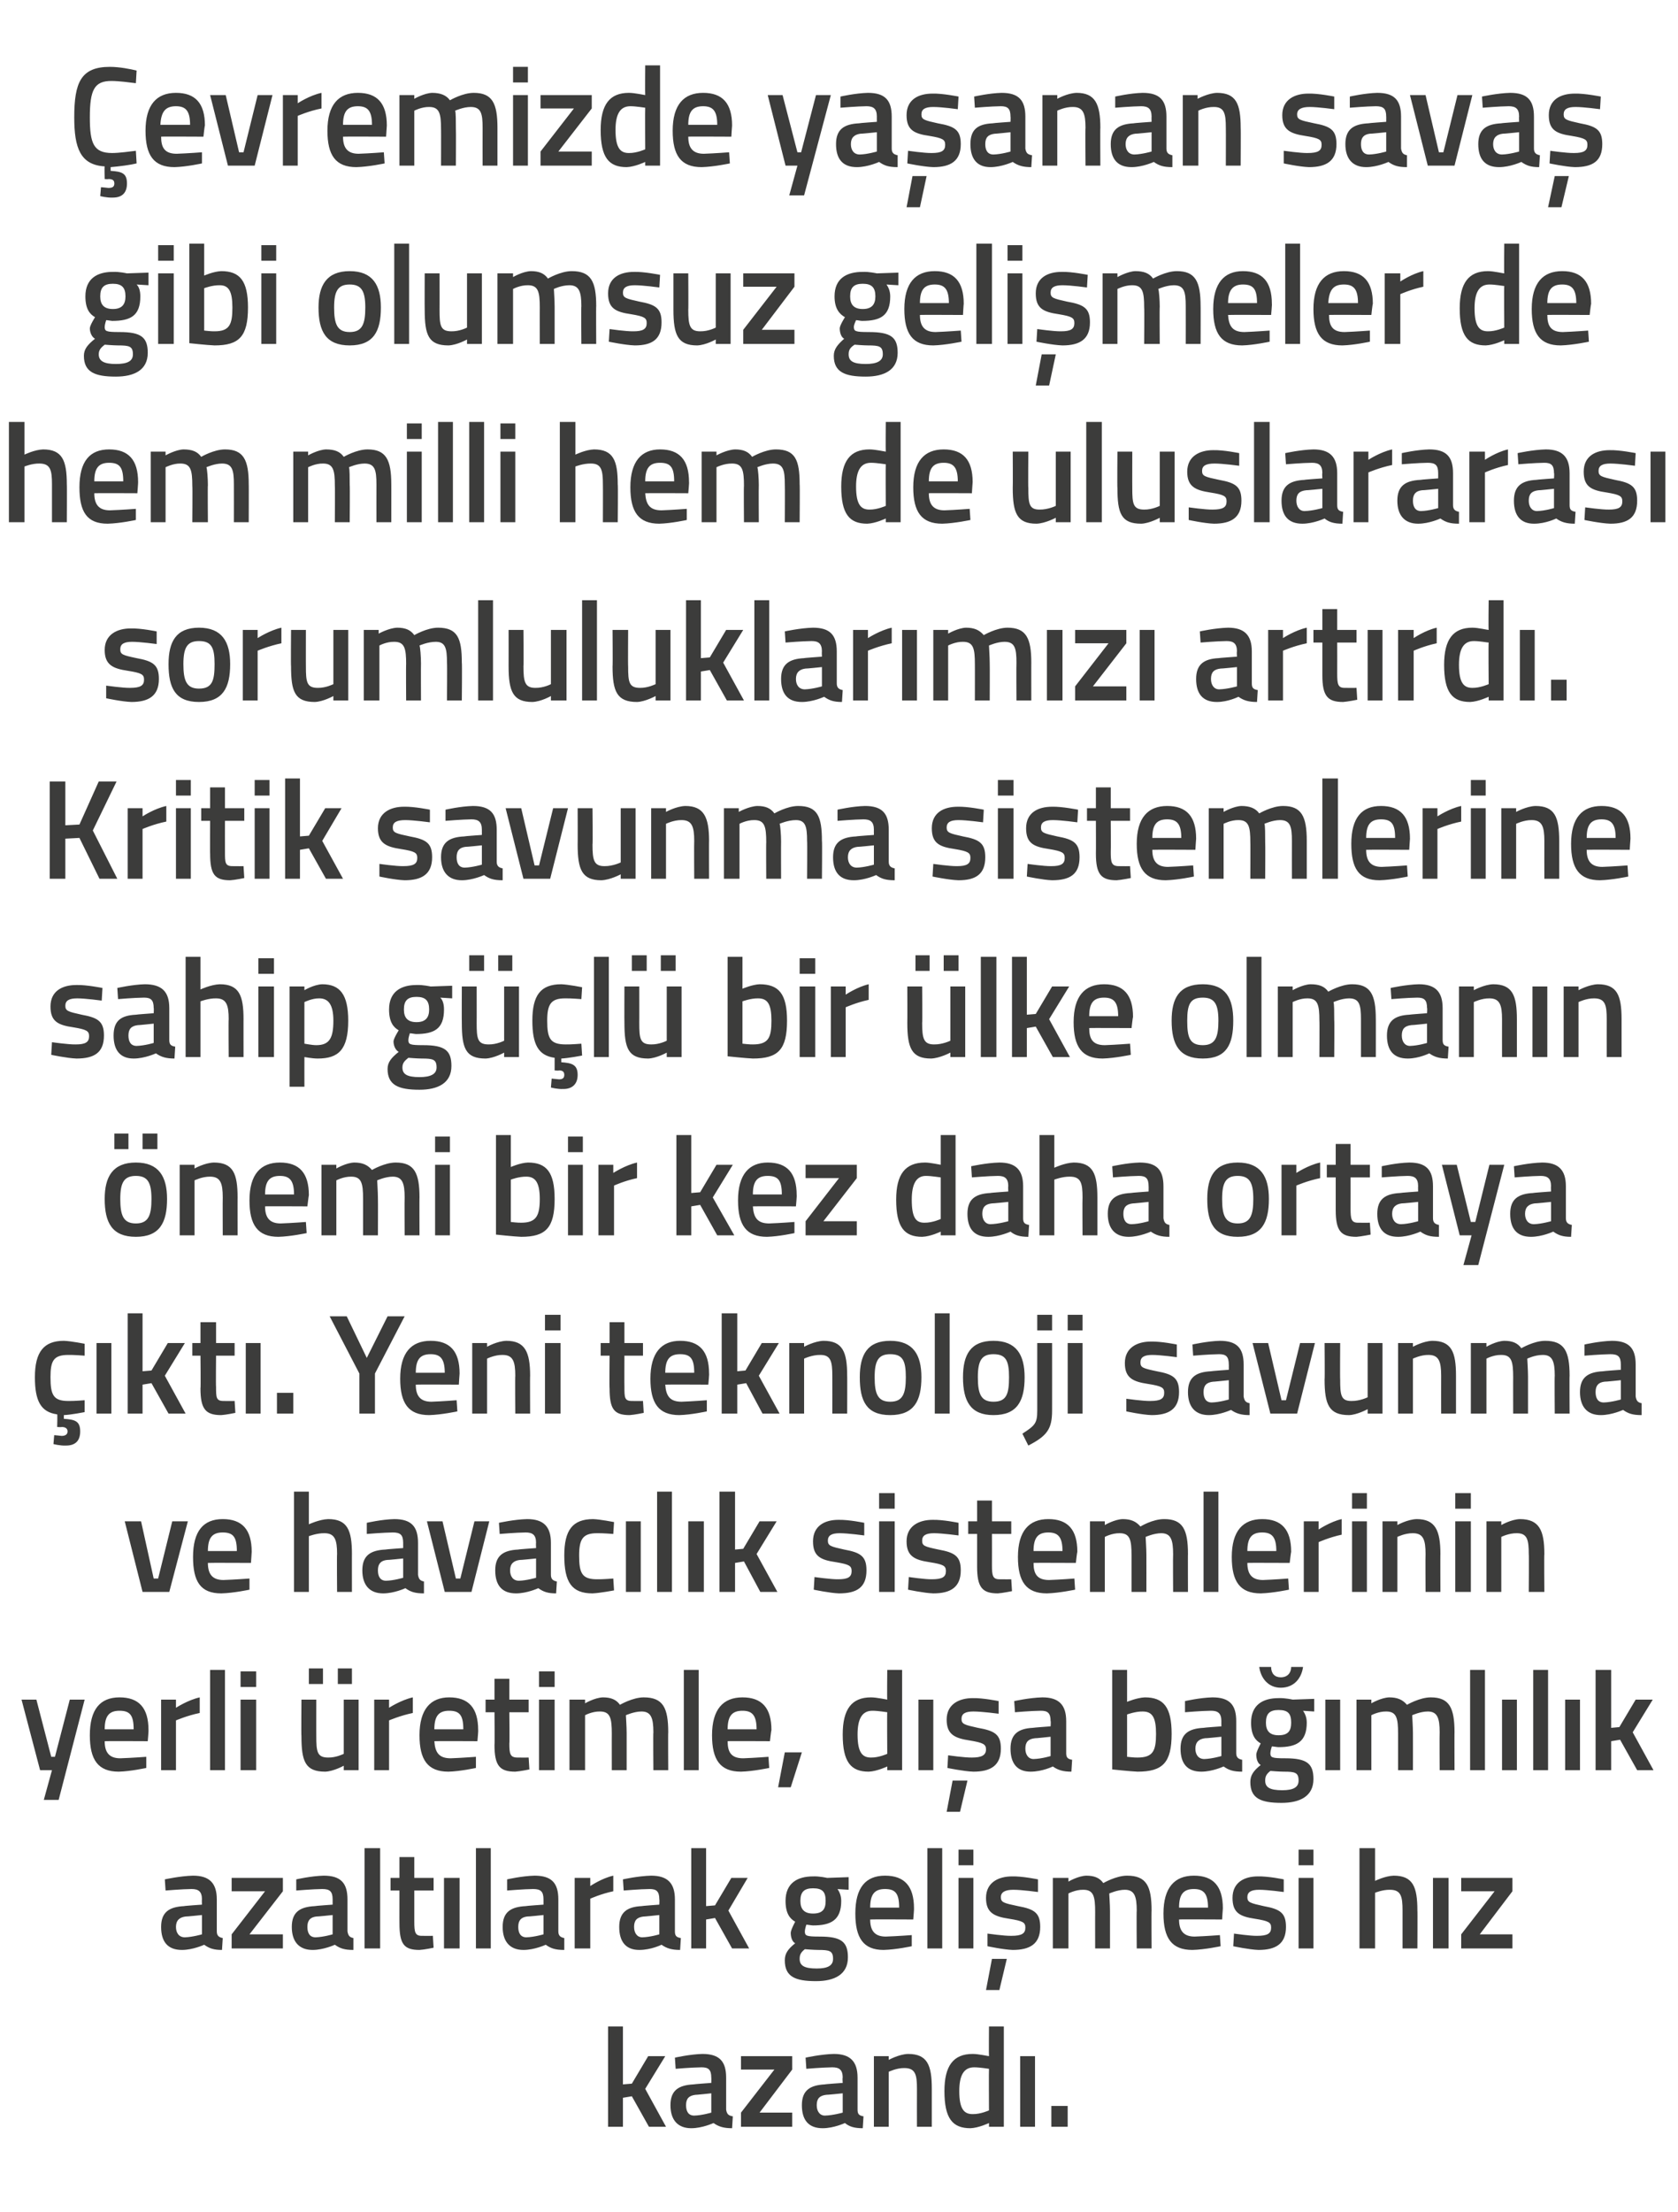 <?xml version="1.0" standalone="no"?><!DOCTYPE svg PUBLIC "-//W3C//DTD SVG 1.1//EN" "http://www.w3.org/Graphics/SVG/1.1/DTD/svg11.dtd"><svg xmlns="http://www.w3.org/2000/svg" version="1.1" width="226px" height="297.8px" viewBox="0 -8 226 297.8" style="top:-8px">  <desc>evremizde ya anan sava gibi olumsuz geli meler de hem milli hem de uluslararas sorumluluklar m z art rd . Kritik ...</desc>  <defs/>  <g id="Polygon337762">    <path d="M 81.9 278.3 L 81.9 264.8 L 83.9 264.8 L 83.9 272.6 L 85.1 272.5 L 87.3 268.8 L 89.6 268.8 L 86.9 273.2 L 89.7 278.3 L 87.4 278.3 L 85.1 274.2 L 83.9 274.4 L 83.9 278.3 L 81.9 278.3 Z M 97.8 276 C 97.9 276.6 98.1 276.8 98.7 276.9 C 98.7 276.9 98.6 278.5 98.6 278.5 C 97.5 278.5 96.8 278.3 96.1 277.8 C 96.1 277.8 94.6 278.5 93.1 278.5 C 91.3 278.5 90.3 277.4 90.3 275.4 C 90.3 273.4 91.4 272.7 93.4 272.6 C 93.42 272.57 95.8 272.4 95.8 272.4 C 95.8 272.4 95.82 271.68 95.8 271.7 C 95.8 270.6 95.4 270.3 94.5 270.3 C 93.21 270.31 91 270.5 91 270.5 L 90.9 269 C 90.9 269 92.92 268.54 94.6 268.5 C 96.9 268.5 97.8 269.5 97.8 271.7 C 97.8 271.7 97.8 276 97.8 276 Z M 93.7 274 C 92.8 274.1 92.4 274.5 92.4 275.4 C 92.4 276.2 92.7 276.8 93.5 276.8 C 94.57 276.77 95.8 276.4 95.8 276.4 L 95.8 273.8 C 95.8 273.8 93.66 274.03 93.7 274 Z M 99.8 268.8 L 106.7 268.8 L 106.7 270.6 L 102.3 276.4 L 106.7 276.4 L 106.7 278.3 L 99.8 278.3 L 99.8 276.4 L 104.3 270.6 L 99.8 270.6 L 99.8 268.8 Z M 115.5 276 C 115.5 276.6 115.7 276.8 116.3 276.9 C 116.3 276.9 116.2 278.5 116.2 278.5 C 115.1 278.5 114.4 278.3 113.8 277.8 C 113.8 277.8 112.3 278.5 110.8 278.5 C 108.9 278.5 108 277.4 108 275.4 C 108 273.4 109.1 272.7 111.1 272.6 C 111.05 272.57 113.5 272.4 113.5 272.4 C 113.5 272.4 113.45 271.68 113.5 271.7 C 113.5 270.6 113 270.3 112.1 270.3 C 110.85 270.31 108.6 270.5 108.6 270.5 L 108.5 269 C 108.5 269 110.55 268.54 112.3 268.5 C 114.5 268.5 115.5 269.5 115.5 271.7 C 115.5 271.7 115.5 276 115.5 276 Z M 111.3 274 C 110.4 274.1 110 274.5 110 275.4 C 110 276.2 110.4 276.8 111.1 276.8 C 112.21 276.77 113.5 276.4 113.5 276.4 L 113.5 273.8 C 113.5 273.8 111.29 274.03 111.3 274 Z M 117.7 278.3 L 117.7 268.8 L 119.7 268.8 L 119.7 269.3 C 119.7 269.3 121.07 268.54 122.3 268.5 C 124.9 268.5 125.5 270 125.5 273.2 C 125.5 273.16 125.5 278.3 125.5 278.3 L 123.5 278.3 C 123.5 278.3 123.49 273.22 123.5 273.2 C 123.5 271.3 123.3 270.4 121.8 270.4 C 120.76 270.38 119.7 270.9 119.7 270.9 L 119.7 278.3 L 117.7 278.3 Z M 135.2 278.3 L 133.2 278.3 L 133.2 277.8 C 133.2 277.8 131.83 278.46 130.7 278.5 C 128.3 278.5 127.2 277.2 127.2 273.5 C 127.2 270.1 128.4 268.5 131 268.5 C 131.8 268.5 133.1 268.8 133.2 268.8 C 133.17 268.79 133.2 264.8 133.2 264.8 L 135.2 264.8 L 135.2 278.3 Z M 133.2 276.1 C 133.2 276.1 133.17 270.52 133.2 270.5 C 133.1 270.5 132 270.3 131.2 270.3 C 129.8 270.3 129.2 271.4 129.2 273.5 C 129.2 276 129.9 276.6 131 276.6 C 132.07 276.62 133.2 276.1 133.2 276.1 Z M 137.4 268.8 L 139.4 268.8 L 139.4 278.3 L 137.4 278.3 L 137.4 268.8 Z M 141.6 275.5 L 143.8 275.5 L 143.8 278.3 L 141.6 278.3 L 141.6 275.5 Z " stroke="none" fill="#3c3c3b"/>  </g>  <g id="Polygon337761">    <path d="M 29.2 252 C 29.2 252.6 29.5 252.8 30 252.9 C 30 252.9 29.9 254.5 29.9 254.5 C 28.8 254.5 28.2 254.3 27.5 253.8 C 27.5 253.8 26 254.5 24.5 254.5 C 22.6 254.5 21.7 253.4 21.7 251.4 C 21.7 249.4 22.8 248.7 24.8 248.6 C 24.77 248.57 27.2 248.4 27.2 248.4 C 27.2 248.4 27.17 247.68 27.2 247.7 C 27.2 246.6 26.7 246.3 25.8 246.3 C 24.56 246.31 22.3 246.5 22.3 246.5 L 22.2 245 C 22.2 245 24.26 244.54 26 244.5 C 28.2 244.5 29.2 245.5 29.2 247.7 C 29.2 247.7 29.2 252 29.2 252 Z M 25 250 C 24.2 250.1 23.7 250.5 23.7 251.4 C 23.7 252.2 24.1 252.8 24.9 252.8 C 25.92 252.77 27.2 252.4 27.2 252.4 L 27.2 249.8 C 27.2 249.8 25.01 250.03 25 250 Z M 31.2 244.8 L 38.1 244.8 L 38.1 246.6 L 33.6 252.4 L 38.1 252.4 L 38.1 254.3 L 31.2 254.3 L 31.2 252.4 L 35.7 246.6 L 31.2 246.6 L 31.2 244.8 Z M 46.8 252 C 46.9 252.6 47.1 252.8 47.6 252.9 C 47.6 252.9 47.6 254.5 47.6 254.5 C 46.4 254.5 45.8 254.3 45.1 253.8 C 45.1 253.8 43.6 254.5 42.1 254.5 C 40.3 254.5 39.3 253.4 39.3 251.4 C 39.3 249.4 40.4 248.7 42.4 248.6 C 42.4 248.57 44.8 248.4 44.8 248.4 C 44.8 248.4 44.8 247.68 44.8 247.7 C 44.8 246.6 44.4 246.3 43.4 246.3 C 42.2 246.31 39.9 246.5 39.9 246.5 L 39.9 245 C 39.9 245 41.9 244.54 43.6 244.5 C 45.9 244.5 46.8 245.5 46.8 247.7 C 46.8 247.7 46.8 252 46.8 252 Z M 42.6 250 C 41.8 250.1 41.4 250.5 41.4 251.4 C 41.4 252.2 41.7 252.8 42.5 252.8 C 43.55 252.77 44.8 252.4 44.8 252.4 L 44.8 249.8 C 44.8 249.8 42.64 250.03 42.6 250 Z M 49.1 240.8 L 51.2 240.8 L 51.2 254.3 L 49.1 254.3 L 49.1 240.8 Z M 55.8 246.5 C 55.8 246.5 55.8 250.7 55.8 250.7 C 55.8 252.1 55.9 252.6 56.8 252.6 C 57.34 252.62 58.3 252.6 58.3 252.6 L 58.4 254.2 C 58.4 254.2 57.2 254.46 56.5 254.5 C 54.4 254.5 53.8 253.7 53.8 250.9 C 53.79 250.93 53.8 246.5 53.8 246.5 L 52.6 246.5 L 52.6 244.8 L 53.8 244.8 L 53.8 242 L 55.8 242 L 55.8 244.8 L 58.4 244.8 L 58.4 246.5 L 55.8 246.5 Z M 59.8 244.8 L 61.9 244.8 L 61.9 254.3 L 59.8 254.3 L 59.8 244.8 Z M 64.1 240.8 L 66.1 240.8 L 66.1 254.3 L 64.1 254.3 L 64.1 240.8 Z M 75.2 252 C 75.2 252.6 75.5 252.8 76 252.9 C 76 252.9 76 254.5 76 254.5 C 74.8 254.5 74.2 254.3 73.5 253.8 C 73.5 253.8 72 254.5 70.5 254.5 C 68.7 254.5 67.7 253.4 67.7 251.4 C 67.7 249.4 68.8 248.7 70.8 248.6 C 70.8 248.57 73.2 248.4 73.2 248.4 C 73.2 248.4 73.2 247.68 73.2 247.7 C 73.2 246.6 72.8 246.3 71.8 246.3 C 70.59 246.31 68.3 246.5 68.3 246.5 L 68.3 245 C 68.3 245 70.29 244.54 72 244.5 C 74.3 244.5 75.2 245.5 75.2 247.7 C 75.2 247.7 75.2 252 75.2 252 Z M 71 250 C 70.2 250.1 69.8 250.5 69.8 251.4 C 69.8 252.2 70.1 252.8 70.9 252.8 C 71.95 252.77 73.2 252.4 73.2 252.4 L 73.2 249.8 C 73.2 249.8 71.04 250.03 71 250 Z M 77.4 244.8 L 79.5 244.8 L 79.5 245.9 C 79.5 245.9 81.04 244.85 82.6 244.5 C 82.6 244.5 82.6 246.6 82.6 246.6 C 80.93 246.95 79.5 247.6 79.5 247.6 L 79.5 254.3 L 77.4 254.3 L 77.4 244.8 Z M 90.9 252 C 90.9 252.6 91.1 252.8 91.7 252.9 C 91.7 252.9 91.6 254.5 91.6 254.5 C 90.5 254.5 89.8 254.3 89.1 253.8 C 89.1 253.8 87.7 254.5 86.1 254.5 C 84.3 254.5 83.4 253.4 83.4 251.4 C 83.4 249.4 84.5 248.7 86.4 248.6 C 86.44 248.57 88.8 248.4 88.8 248.4 C 88.8 248.4 88.84 247.68 88.8 247.7 C 88.8 246.6 88.4 246.3 87.5 246.3 C 86.24 246.31 84 246.5 84 246.5 L 83.9 245 C 83.9 245 85.94 244.54 87.7 244.5 C 89.9 244.5 90.9 245.5 90.9 247.7 C 90.9 247.7 90.9 252 90.9 252 Z M 86.7 250 C 85.8 250.1 85.4 250.5 85.4 251.4 C 85.4 252.2 85.8 252.8 86.5 252.8 C 87.6 252.77 88.8 252.4 88.8 252.4 L 88.8 249.8 C 88.8 249.8 86.68 250.03 86.7 250 Z M 93.1 254.3 L 93.1 240.8 L 95.1 240.8 L 95.1 248.6 L 96.3 248.5 L 98.5 244.8 L 100.7 244.8 L 98.1 249.2 L 100.9 254.3 L 98.6 254.3 L 96.3 250.2 L 95.1 250.4 L 95.1 254.3 L 93.1 254.3 Z M 105.7 255.9 C 105.7 255 106.1 254.4 107.1 253.6 C 106.7 253.4 106.5 252.8 106.5 252.2 C 106.5 251.8 107.1 250.7 107.1 250.7 C 106.4 250.3 105.8 249.6 105.8 247.9 C 105.8 245.5 107.4 244.6 109.5 244.6 C 110.37 244.56 111.4 244.8 111.4 244.8 L 114.3 244.7 L 114.3 246.4 C 114.3 246.4 112.75 246.31 112.8 246.3 C 113 246.6 113.3 247.1 113.3 247.9 C 113.3 250.5 111.9 251.2 109.5 251.2 C 109.3 251.2 108.8 251.1 108.6 251.1 C 108.6 251.1 108.4 251.7 108.4 252 C 108.4 252.6 108.6 252.7 110.4 252.7 C 113.3 252.7 114.2 253.4 114.2 255.5 C 114.2 257.8 112.4 258.7 109.9 258.7 C 107.1 258.7 105.7 258.1 105.7 255.9 Z M 108.4 254.4 C 107.9 254.8 107.7 255.1 107.7 255.7 C 107.7 256.6 108.3 257 110 257 C 111.5 257 112.2 256.6 112.2 255.7 C 112.2 254.6 111.7 254.5 110.2 254.5 C 109.6 254.5 108.4 254.4 108.4 254.4 Z M 111.2 247.9 C 111.2 246.7 110.8 246.2 109.5 246.2 C 108.3 246.2 107.8 246.7 107.8 247.9 C 107.8 249 108.3 249.6 109.5 249.6 C 110.8 249.6 111.2 249 111.2 247.9 Z M 122.8 252.5 L 122.8 254 C 122.8 254 120.69 254.46 119 254.5 C 116.3 254.5 115.2 252.9 115.2 249.6 C 115.2 246.1 116.6 244.5 119.2 244.5 C 121.8 244.5 123.1 245.9 123.1 248.9 C 123.13 248.89 123 250.4 123 250.4 C 123 250.4 117.22 250.37 117.2 250.4 C 117.2 251.9 117.8 252.7 119.3 252.7 C 120.82 252.65 122.8 252.5 122.8 252.5 Z M 121.1 248.8 C 121.1 246.9 120.6 246.3 119.2 246.3 C 117.8 246.3 117.2 247 117.2 248.8 C 117.2 248.8 121.1 248.8 121.1 248.8 Z M 124.9 240.8 L 126.9 240.8 L 126.9 254.3 L 124.9 254.3 L 124.9 240.8 Z M 129.1 244.8 L 131.1 244.8 L 131.1 254.3 L 129.1 254.3 L 129.1 244.8 Z M 129.1 241 L 131.1 241 L 131.1 243.1 L 129.1 243.1 L 129.1 241 Z M 132.8 259.9 L 134.6 259.9 L 135.6 255.7 L 133.6 255.7 L 132.8 259.9 Z M 139.8 246.7 C 139.8 246.7 137.59 246.4 136.5 246.4 C 135.4 246.4 134.8 246.7 134.8 247.4 C 134.8 248.1 135.2 248.2 137.1 248.6 C 139.3 249 140.1 249.5 140.1 251.4 C 140.1 253.7 138.7 254.5 136.4 254.5 C 135.13 254.46 133 254 133 254 L 133 252.3 C 133 252.3 135.28 252.62 136.2 252.6 C 137.6 252.6 138.1 252.3 138.1 251.5 C 138.1 250.8 137.8 250.6 135.9 250.3 C 133.9 250 132.8 249.5 132.8 247.5 C 132.8 245.4 134.5 244.6 136.3 244.6 C 137.68 244.56 139.8 245 139.8 245 L 139.8 246.7 Z M 141.8 254.3 L 141.8 244.8 L 143.9 244.8 L 143.9 245.3 C 143.9 245.3 145.18 244.54 146.3 244.5 C 147.4 244.5 148.1 244.8 148.6 245.5 C 148.6 245.5 150.3 244.5 151.8 244.5 C 154.4 244.5 155.1 245.9 155.1 249.2 C 155.07 249.16 155.1 254.3 155.1 254.3 L 153.1 254.3 C 153.1 254.3 153.06 249.22 153.1 249.2 C 153.1 247.3 152.8 246.4 151.5 246.4 C 150.5 246.4 149.4 246.9 149.4 246.9 C 149.4 247.1 149.5 248.4 149.5 249.3 C 149.5 249.33 149.5 254.3 149.5 254.3 L 147.5 254.3 C 147.5 254.3 147.49 249.37 147.5 249.4 C 147.5 247.3 147.3 246.4 145.9 246.4 C 144.85 246.38 143.9 246.9 143.9 246.9 L 143.9 254.3 L 141.8 254.3 Z M 164.3 252.5 L 164.4 254 C 164.4 254 162.25 254.46 160.6 254.5 C 157.8 254.5 156.7 252.9 156.7 249.6 C 156.7 246.1 158.2 244.5 160.8 244.5 C 163.4 244.5 164.7 245.9 164.7 248.9 C 164.69 248.89 164.6 250.4 164.6 250.4 C 164.6 250.4 158.78 250.37 158.8 250.4 C 158.8 251.9 159.4 252.7 160.9 252.7 C 162.38 252.65 164.3 252.5 164.3 252.5 Z M 162.7 248.8 C 162.7 246.9 162.1 246.3 160.8 246.3 C 159.4 246.3 158.8 247 158.8 248.8 C 158.8 248.8 162.7 248.8 162.7 248.8 Z M 172.9 246.7 C 172.9 246.7 170.7 246.4 169.6 246.4 C 168.5 246.4 168 246.7 168 247.4 C 168 248.1 168.4 248.2 170.2 248.6 C 172.4 249 173.2 249.5 173.2 251.4 C 173.2 253.7 171.8 254.5 169.5 254.5 C 168.25 254.46 166.1 254 166.1 254 L 166.2 252.3 C 166.2 252.3 168.4 252.62 169.3 252.6 C 170.7 252.6 171.2 252.3 171.2 251.5 C 171.2 250.8 170.9 250.6 169 250.3 C 167 250 166 249.5 166 247.5 C 166 245.4 167.6 244.6 169.4 244.6 C 170.8 244.56 172.9 245 172.9 245 L 172.9 246.7 Z M 174.9 244.8 L 176.9 244.8 L 176.9 254.3 L 174.9 254.3 L 174.9 244.8 Z M 174.9 241 L 176.9 241 L 176.9 243.1 L 174.9 243.1 L 174.9 241 Z M 183.1 254.3 L 183.1 240.8 L 185.2 240.8 L 185.2 245.2 C 185.2 245.2 186.54 244.54 187.7 244.5 C 190.3 244.5 190.9 246 190.9 249.2 C 190.93 249.16 190.9 254.3 190.9 254.3 L 188.9 254.3 C 188.9 254.3 188.9 249.22 188.9 249.2 C 188.9 247.3 188.7 246.4 187.2 246.4 C 186.22 246.38 185.2 246.8 185.2 246.8 L 185.2 254.3 L 183.1 254.3 Z M 193 244.8 L 195.1 244.8 L 195.1 254.3 L 193 254.3 L 193 244.8 Z M 196.8 244.8 L 203.7 244.8 L 203.7 246.6 L 199.3 252.4 L 203.7 252.4 L 203.7 254.3 L 196.8 254.3 L 196.8 252.4 L 201.3 246.6 L 196.8 246.6 L 196.8 244.8 Z " stroke="none" fill="#3c3c3b"/>  </g>  <g id="Polygon337760">    <path d="M 4.9 220.8 L 6.9 228.5 L 7.4 228.5 L 9.4 220.8 L 11.4 220.8 L 7.9 234.3 L 5.9 234.3 L 7 230.3 L 5.4 230.3 L 2.9 220.8 L 4.9 220.8 Z M 19.7 228.5 L 19.7 230 C 19.7 230 17.59 230.46 16 230.5 C 13.2 230.5 12.1 228.9 12.1 225.6 C 12.1 222.1 13.5 220.5 16.1 220.5 C 18.7 220.5 20 221.9 20 224.9 C 20.03 224.89 19.9 226.4 19.9 226.4 C 19.9 226.4 14.13 226.37 14.1 226.4 C 14.1 227.9 14.7 228.7 16.2 228.7 C 17.72 228.65 19.7 228.5 19.7 228.5 Z M 18 224.8 C 18 222.9 17.5 222.3 16.1 222.3 C 14.7 222.3 14.1 223 14.1 224.8 C 14.1 224.8 18 224.8 18 224.8 Z M 21.7 220.8 L 23.7 220.8 L 23.7 221.9 C 23.7 221.9 25.31 220.85 26.9 220.5 C 26.9 220.5 26.9 222.6 26.9 222.6 C 25.19 222.95 23.7 223.6 23.7 223.6 L 23.7 230.3 L 21.7 230.3 L 21.7 220.8 Z M 28.3 216.8 L 30.3 216.8 L 30.3 230.3 L 28.3 230.3 L 28.3 216.8 Z M 32.4 220.8 L 34.5 220.8 L 34.5 230.3 L 32.4 230.3 L 32.4 220.8 Z M 32.4 217 L 34.5 217 L 34.5 219.1 L 32.4 219.1 L 32.4 217 Z M 46.3 220.8 L 46.3 228.1 C 46.3 228.1 45.29 228.62 44.2 228.6 C 42.7 228.6 42.6 227.8 42.6 225.7 C 42.59 225.73 42.6 220.8 42.6 220.8 L 40.6 220.8 C 40.6 220.8 40.56 225.71 40.6 225.7 C 40.6 229.1 41.1 230.5 43.8 230.5 C 44.93 230.46 46.3 229.7 46.3 229.7 L 46.3 230.3 L 48.3 230.3 L 48.3 220.8 L 46.3 220.8 Z M 41.6 216.6 L 43.5 216.6 L 43.5 218.7 L 41.6 218.7 L 41.6 216.6 Z M 45.5 216.6 L 47.4 216.6 L 47.4 218.7 L 45.5 218.7 L 45.5 216.6 Z M 50.4 220.8 L 52.4 220.8 L 52.4 221.9 C 52.4 221.9 54.01 220.85 55.6 220.5 C 55.6 220.5 55.6 222.6 55.6 222.6 C 53.9 222.95 52.4 223.6 52.4 223.6 L 52.4 230.3 L 50.4 230.3 L 50.4 220.8 Z M 64.1 228.5 L 64.1 230 C 64.1 230 62 230.46 60.4 230.5 C 57.6 230.5 56.5 228.9 56.5 225.6 C 56.5 222.1 58 220.5 60.5 220.5 C 63.1 220.5 64.4 221.9 64.4 224.9 C 64.44 224.89 64.3 226.4 64.3 226.4 C 64.3 226.4 58.53 226.37 58.5 226.4 C 58.6 227.9 59.1 228.7 60.7 228.7 C 62.13 228.65 64.1 228.5 64.1 228.5 Z M 62.4 224.8 C 62.4 222.9 61.9 222.3 60.5 222.3 C 59.1 222.3 58.5 223 58.5 224.8 C 58.5 224.8 62.4 224.8 62.4 224.8 Z M 68.6 222.5 C 68.6 222.5 68.65 226.7 68.6 226.7 C 68.6 228.1 68.7 228.6 69.7 228.6 C 70.19 228.62 71.2 228.6 71.2 228.6 L 71.3 230.2 C 71.3 230.2 70.04 230.46 69.4 230.5 C 67.3 230.5 66.6 229.7 66.6 226.9 C 66.64 226.93 66.6 222.5 66.6 222.5 L 65.4 222.5 L 65.4 220.8 L 66.6 220.8 L 66.6 218 L 68.6 218 L 68.6 220.8 L 71.2 220.8 L 71.2 222.5 L 68.6 222.5 Z M 72.6 220.8 L 74.7 220.8 L 74.7 230.3 L 72.6 230.3 L 72.6 220.8 Z M 72.6 217 L 74.7 217 L 74.7 219.1 L 72.6 219.1 L 72.6 217 Z M 76.7 230.3 L 76.7 220.8 L 78.8 220.8 L 78.8 221.3 C 78.8 221.3 80.08 220.54 81.2 220.5 C 82.3 220.5 83 220.8 83.5 221.5 C 83.5 221.5 85.2 220.5 86.7 220.5 C 89.3 220.5 90 221.9 90 225.2 C 89.97 225.16 90 230.3 90 230.3 L 88 230.3 C 88 230.3 87.96 225.22 88 225.2 C 88 223.3 87.7 222.4 86.4 222.4 C 85.4 222.4 84.3 222.9 84.3 222.9 C 84.3 223.1 84.4 224.4 84.4 225.3 C 84.4 225.33 84.4 230.3 84.4 230.3 L 82.4 230.3 C 82.4 230.3 82.39 225.37 82.4 225.4 C 82.4 223.3 82.2 222.4 80.8 222.4 C 79.75 222.38 78.8 222.9 78.8 222.9 L 78.8 230.3 L 76.7 230.3 Z M 92.1 216.8 L 94.1 216.8 L 94.1 230.3 L 92.1 230.3 L 92.1 216.8 Z M 103.5 228.5 L 103.6 230 C 103.6 230 101.43 230.46 99.8 230.5 C 97 230.5 95.9 228.9 95.9 225.6 C 95.9 222.1 97.4 220.5 100 220.5 C 102.6 220.5 103.9 221.9 103.9 224.9 C 103.87 224.89 103.7 226.4 103.7 226.4 C 103.7 226.4 97.97 226.37 98 226.4 C 98 227.9 98.5 228.7 100.1 228.7 C 101.56 228.65 103.5 228.5 103.5 228.5 Z M 101.9 224.8 C 101.9 222.9 101.3 222.3 100 222.3 C 98.6 222.3 98 223 98 224.8 C 98 224.8 101.9 224.8 101.9 224.8 Z M 105.7 227.9 L 108 227.9 L 106.5 232.6 L 104.8 232.6 L 105.7 227.9 Z M 121.5 230.3 L 119.5 230.3 L 119.5 229.8 C 119.5 229.8 118.12 230.46 117 230.5 C 114.6 230.5 113.5 229.2 113.5 225.5 C 113.5 222.1 114.7 220.5 117.3 220.5 C 118.1 220.5 119.4 220.8 119.5 220.8 C 119.46 220.79 119.5 216.8 119.5 216.8 L 121.5 216.8 L 121.5 230.3 Z M 119.5 228.1 C 119.5 228.1 119.46 222.52 119.5 222.5 C 119.4 222.5 118.3 222.3 117.5 222.3 C 116.1 222.3 115.5 223.4 115.5 225.5 C 115.5 228 116.2 228.6 117.3 228.6 C 118.37 228.62 119.5 228.1 119.5 228.1 Z M 123.7 220.8 L 125.7 220.8 L 125.7 230.3 L 123.7 230.3 L 123.7 220.8 Z M 127.5 235.9 L 129.3 235.9 L 130.3 231.7 L 128.3 231.7 L 127.5 235.9 Z M 134.5 222.7 C 134.5 222.7 132.26 222.4 131.1 222.4 C 130 222.4 129.5 222.7 129.5 223.4 C 129.5 224.1 129.9 224.2 131.7 224.6 C 134 225 134.8 225.5 134.8 227.4 C 134.8 229.7 133.4 230.5 131.1 230.5 C 129.8 230.46 127.6 230 127.6 230 L 127.7 228.3 C 127.7 228.3 129.95 228.62 130.9 228.6 C 132.2 228.6 132.8 228.3 132.8 227.5 C 132.8 226.8 132.4 226.6 130.6 226.3 C 128.6 226 127.5 225.5 127.5 223.5 C 127.5 221.4 129.2 220.6 131 220.6 C 132.35 220.56 134.5 221 134.5 221 L 134.5 222.7 Z M 143.6 228 C 143.6 228.6 143.8 228.8 144.4 228.9 C 144.4 228.9 144.3 230.5 144.3 230.5 C 143.2 230.5 142.5 230.3 141.8 229.8 C 141.8 229.8 140.4 230.5 138.8 230.5 C 137 230.5 136.1 229.4 136.1 227.4 C 136.1 225.4 137.2 224.7 139.1 224.6 C 139.15 224.57 141.5 224.4 141.5 224.4 C 141.5 224.4 141.55 223.68 141.5 223.7 C 141.5 222.6 141.1 222.3 140.2 222.3 C 138.94 222.31 136.7 222.5 136.7 222.5 L 136.6 221 C 136.6 221 138.64 220.54 140.4 220.5 C 142.6 220.5 143.6 221.5 143.6 223.7 C 143.6 223.7 143.6 228 143.6 228 Z M 139.4 226 C 138.5 226.1 138.1 226.5 138.1 227.4 C 138.1 228.2 138.5 228.8 139.2 228.8 C 140.3 228.77 141.5 228.4 141.5 228.4 L 141.5 225.8 C 141.5 225.8 139.39 226.03 139.4 226 Z M 157.8 225.4 C 157.8 229.3 156.6 230.5 153.2 230.5 C 152.25 230.46 149.8 230.2 149.8 230.2 L 149.8 216.8 L 151.8 216.8 L 151.8 221.1 C 151.8 221.1 153.13 220.54 154.2 220.5 C 156.7 220.5 157.8 221.8 157.8 225.4 Z M 155.7 225.4 C 155.7 223.2 155.2 222.4 153.9 222.4 C 152.94 222.38 151.8 222.8 151.8 222.8 L 151.8 228.5 C 151.8 228.5 152.87 228.62 153.2 228.6 C 155.3 228.6 155.7 227.7 155.7 225.4 Z M 166.5 228 C 166.5 228.6 166.8 228.8 167.3 228.9 C 167.3 228.9 167.3 230.5 167.3 230.5 C 166.1 230.5 165.5 230.3 164.8 229.8 C 164.8 229.8 163.3 230.5 161.8 230.5 C 159.9 230.5 159 229.4 159 227.4 C 159 225.4 160.1 224.7 162.1 224.6 C 162.09 224.57 164.5 224.4 164.5 224.4 C 164.5 224.4 164.49 223.68 164.5 223.7 C 164.5 222.6 164 222.3 163.1 222.3 C 161.88 222.31 159.6 222.5 159.6 222.5 L 159.6 221 C 159.6 221 161.59 220.54 163.3 220.5 C 165.6 220.5 166.5 221.5 166.5 223.7 C 166.5 223.7 166.5 228 166.5 228 Z M 162.3 226 C 161.5 226.1 161 226.5 161 227.4 C 161 228.2 161.4 228.8 162.2 228.8 C 163.24 228.77 164.5 228.4 164.5 228.4 L 164.5 225.8 C 164.5 225.8 162.33 226.03 162.3 226 Z M 168.4 231.9 C 168.4 231 168.8 230.4 169.8 229.6 C 169.4 229.4 169.2 228.8 169.2 228.2 C 169.2 227.8 169.8 226.7 169.8 226.7 C 169.1 226.3 168.5 225.6 168.5 223.9 C 168.5 221.5 170.1 220.6 172.2 220.6 C 173.07 220.56 174.1 220.8 174.1 220.8 L 177 220.7 L 177 222.4 C 177 222.4 175.45 222.31 175.5 222.3 C 175.7 222.6 176 223.1 176 223.9 C 176 226.5 174.6 227.2 172.2 227.2 C 172 227.2 171.5 227.1 171.3 227.1 C 171.3 227.1 171.1 227.7 171.1 228 C 171.1 228.6 171.3 228.7 173.1 228.7 C 176 228.7 176.9 229.4 176.9 231.5 C 176.9 233.8 175.1 234.7 172.6 234.7 C 169.8 234.7 168.4 234.1 168.4 231.9 Z M 171.1 230.4 C 170.6 230.8 170.4 231.1 170.4 231.7 C 170.4 232.6 171 233 172.7 233 C 174.2 233 174.9 232.6 174.9 231.7 C 174.9 230.6 174.4 230.5 172.9 230.5 C 172.3 230.5 171.1 230.4 171.1 230.4 Z M 173.9 223.9 C 173.9 222.7 173.5 222.2 172.2 222.2 C 171 222.2 170.5 222.7 170.5 223.9 C 170.5 225 171 225.6 172.2 225.6 C 173.5 225.6 173.9 225 173.9 223.9 Z M 171.2 216.4 C 171.2 217.3 171.7 217.8 172.5 217.8 C 173.4 217.8 173.9 217.2 173.9 216.4 C 173.9 216.4 175.5 216.4 175.5 216.4 C 175.3 217.9 174.3 219.2 172.5 219.2 C 170.8 219.2 169.8 217.9 169.6 216.4 C 169.6 216.4 171.2 216.4 171.2 216.4 Z M 178.5 220.8 L 180.5 220.8 L 180.5 230.3 L 178.5 230.3 L 178.5 220.8 Z M 182.7 230.3 L 182.7 220.8 L 184.7 220.8 L 184.7 221.3 C 184.7 221.3 185.99 220.54 187.1 220.5 C 188.2 220.5 188.9 220.8 189.5 221.5 C 189.5 221.5 191.2 220.5 192.7 220.5 C 195.2 220.5 195.9 221.9 195.9 225.2 C 195.88 225.16 195.9 230.3 195.9 230.3 L 193.9 230.3 C 193.9 230.3 193.87 225.22 193.9 225.2 C 193.9 223.3 193.6 222.4 192.3 222.4 C 191.3 222.4 190.2 222.9 190.2 222.9 C 190.2 223.1 190.3 224.4 190.3 225.3 C 190.31 225.33 190.3 230.3 190.3 230.3 L 188.3 230.3 C 188.3 230.3 188.3 225.37 188.3 225.4 C 188.3 223.3 188.1 222.4 186.7 222.4 C 185.66 222.38 184.7 222.9 184.7 222.9 L 184.7 230.3 L 182.7 230.3 Z M 198 216.8 L 200 216.8 L 200 230.3 L 198 230.3 L 198 216.8 Z M 202.3 220.8 L 204.3 220.8 L 204.3 230.3 L 202.3 230.3 L 202.3 220.8 Z M 206.5 216.8 L 208.5 216.8 L 208.5 230.3 L 206.5 230.3 L 206.5 216.8 Z M 210.8 220.8 L 212.8 220.8 L 212.8 230.3 L 210.8 230.3 L 210.8 220.8 Z M 214.9 230.3 L 214.9 216.8 L 217 216.8 L 217 224.6 L 218.1 224.5 L 220.3 220.8 L 222.6 220.8 L 219.9 225.2 L 222.7 230.3 L 220.5 230.3 L 218.2 226.2 L 217 226.4 L 217 230.3 L 214.9 230.3 Z " stroke="none" fill="#3c3c3b"/>  </g>  <g id="Polygon337759">    <path d="M 19 196.8 L 20.7 204.5 L 21.3 204.5 L 23.2 196.8 L 25.3 196.8 L 22.8 206.3 L 19.2 206.3 L 16.8 196.8 L 19 196.8 Z M 33.6 204.5 L 33.6 206 C 33.6 206 31.47 206.46 29.8 206.5 C 27 206.5 26 204.9 26 201.6 C 26 198.1 27.4 196.5 30 196.5 C 32.6 196.5 33.9 197.9 33.9 200.9 C 33.91 200.89 33.8 202.4 33.8 202.4 C 33.8 202.4 28.01 202.37 28 202.4 C 28 203.9 28.6 204.7 30.1 204.7 C 31.6 204.65 33.6 204.5 33.6 204.5 Z M 31.9 200.8 C 31.9 198.9 31.4 198.3 30 198.3 C 28.6 198.3 28 199 28 200.8 C 28 200.8 31.9 200.8 31.9 200.8 Z M 39.6 206.3 L 39.6 192.8 L 41.6 192.8 L 41.6 197.2 C 41.6 197.2 43 196.54 44.2 196.5 C 46.8 196.5 47.4 198 47.4 201.2 C 47.39 201.16 47.4 206.3 47.4 206.3 L 45.4 206.3 C 45.4 206.3 45.36 201.22 45.4 201.2 C 45.4 199.3 45.1 198.4 43.7 198.4 C 42.68 198.38 41.6 198.8 41.6 198.8 L 41.6 206.3 L 39.6 206.3 Z M 56.3 204 C 56.4 204.6 56.6 204.8 57.1 204.9 C 57.1 204.9 57.1 206.5 57.1 206.5 C 55.9 206.5 55.3 206.3 54.6 205.8 C 54.6 205.8 53.1 206.5 51.6 206.5 C 49.8 206.5 48.8 205.4 48.8 203.4 C 48.8 201.4 49.9 200.7 51.9 200.6 C 51.9 200.57 54.3 200.4 54.3 200.4 C 54.3 200.4 54.3 199.68 54.3 199.7 C 54.3 198.6 53.9 198.3 52.9 198.3 C 51.7 198.31 49.4 198.5 49.4 198.5 L 49.4 197 C 49.4 197 51.4 196.54 53.1 196.5 C 55.4 196.5 56.3 197.5 56.3 199.7 C 56.3 199.7 56.3 204 56.3 204 Z M 52.1 202 C 51.3 202.1 50.9 202.5 50.9 203.4 C 50.9 204.2 51.2 204.8 52 204.8 C 53.06 204.77 54.3 204.4 54.3 204.4 L 54.3 201.8 C 54.3 201.8 52.14 202.03 52.1 202 Z M 59.6 196.8 L 61.4 204.5 L 62 204.5 L 63.9 196.8 L 65.9 196.8 L 63.5 206.3 L 59.9 206.3 L 57.5 196.8 L 59.6 196.8 Z M 74.2 204 C 74.2 204.6 74.5 204.8 75 204.9 C 75 204.9 74.9 206.5 74.9 206.5 C 73.8 206.5 73.2 206.3 72.5 205.8 C 72.5 205.8 71 206.5 69.5 206.5 C 67.6 206.5 66.7 205.4 66.7 203.4 C 66.7 201.4 67.8 200.7 69.8 200.6 C 69.77 200.57 72.2 200.4 72.2 200.4 C 72.2 200.4 72.17 199.68 72.2 199.7 C 72.2 198.6 71.7 198.3 70.8 198.3 C 69.56 198.31 67.3 198.5 67.3 198.5 L 67.2 197 C 67.2 197 69.26 196.54 71 196.5 C 73.2 196.5 74.2 197.5 74.2 199.7 C 74.2 199.7 74.2 204 74.2 204 Z M 70 202 C 69.2 202.1 68.7 202.5 68.7 203.4 C 68.7 204.2 69.1 204.8 69.9 204.8 C 70.92 204.77 72.2 204.4 72.2 204.4 L 72.2 201.8 C 72.2 201.8 70.01 202.03 70 202 Z M 82.7 196.9 L 82.6 198.5 C 82.6 198.5 81.13 198.38 80.4 198.4 C 78.5 198.4 78 199.2 78 201.4 C 78 203.8 78.4 204.6 80.4 204.6 C 81.15 204.62 82.6 204.5 82.6 204.5 L 82.7 206.1 C 82.7 206.1 80.79 206.46 79.8 206.5 C 77 206.5 76 205 76 201.4 C 76 198 77.1 196.5 79.9 196.5 C 80.87 196.54 82.7 196.9 82.7 196.9 Z M 84.3 196.8 L 86.3 196.8 L 86.3 206.3 L 84.3 206.3 L 84.3 196.8 Z M 88.5 192.8 L 90.5 192.8 L 90.5 206.3 L 88.5 206.3 L 88.5 192.8 Z M 92.7 196.8 L 94.8 196.8 L 94.8 206.3 L 92.7 206.3 L 92.7 196.8 Z M 96.9 206.3 L 96.9 192.8 L 99 192.8 L 99 200.6 L 100.1 200.5 L 102.3 196.8 L 104.6 196.8 L 101.9 201.2 L 104.7 206.3 L 102.4 206.3 L 100.2 202.2 L 99 202.4 L 99 206.3 L 96.9 206.3 Z M 116.4 198.7 C 116.4 198.7 114.21 198.4 113.1 198.4 C 112 198.4 111.5 198.7 111.5 199.4 C 111.5 200.1 111.9 200.2 113.7 200.6 C 115.9 201 116.7 201.5 116.7 203.4 C 116.7 205.7 115.4 206.5 113 206.5 C 111.76 206.46 109.6 206 109.6 206 L 109.7 204.3 C 109.7 204.3 111.91 204.62 112.9 204.6 C 114.2 204.6 114.7 204.3 114.7 203.5 C 114.7 202.8 114.4 202.6 112.6 202.3 C 110.5 202 109.5 201.5 109.5 199.5 C 109.5 197.4 111.1 196.6 112.9 196.6 C 114.31 196.56 116.4 197 116.4 197 L 116.4 198.7 Z M 118.4 196.8 L 120.5 196.8 L 120.5 206.3 L 118.4 206.3 L 118.4 196.8 Z M 118.4 193 L 120.5 193 L 120.5 195.1 L 118.4 195.1 L 118.4 193 Z M 129.1 198.7 C 129.1 198.7 126.89 198.4 125.8 198.4 C 124.7 198.4 124.2 198.7 124.2 199.4 C 124.2 200.1 124.5 200.2 126.4 200.6 C 128.6 201 129.4 201.5 129.4 203.4 C 129.4 205.7 128 206.5 125.7 206.5 C 124.44 206.46 122.3 206 122.3 206 L 122.4 204.3 C 122.4 204.3 124.59 204.62 125.5 204.6 C 126.9 204.6 127.4 204.3 127.4 203.5 C 127.4 202.8 127.1 202.6 125.2 202.3 C 123.2 202 122.1 201.5 122.1 199.5 C 122.1 197.4 123.8 196.6 125.6 196.6 C 126.99 196.56 129.1 197 129.1 197 L 129.1 198.7 Z M 133.6 198.5 C 133.6 198.5 133.61 202.7 133.6 202.7 C 133.6 204.1 133.7 204.6 134.6 204.6 C 135.16 204.62 136.2 204.6 136.2 204.6 L 136.3 206.2 C 136.3 206.2 135.01 206.46 134.4 206.5 C 132.3 206.5 131.6 205.7 131.6 202.9 C 131.6 202.93 131.6 198.5 131.6 198.5 L 130.4 198.5 L 130.4 196.8 L 131.6 196.8 L 131.6 194 L 133.6 194 L 133.6 196.8 L 136.2 196.8 L 136.2 198.5 L 133.6 198.5 Z M 144.7 204.5 L 144.8 206 C 144.8 206 142.63 206.46 141 206.5 C 138.2 206.5 137.1 204.9 137.1 201.6 C 137.1 198.1 138.6 196.5 141.2 196.5 C 143.8 196.5 145.1 197.9 145.1 200.9 C 145.07 200.89 144.9 202.4 144.9 202.4 C 144.9 202.4 139.17 202.37 139.2 202.4 C 139.2 203.9 139.7 204.7 141.3 204.7 C 142.76 204.65 144.7 204.5 144.7 204.5 Z M 143.1 200.8 C 143.1 198.9 142.5 198.3 141.2 198.3 C 139.8 198.3 139.2 199 139.2 200.8 C 139.2 200.8 143.1 200.8 143.1 200.8 Z M 146.8 206.3 L 146.8 196.8 L 148.8 196.8 L 148.8 197.3 C 148.8 197.3 150.09 196.54 151.2 196.5 C 152.3 196.5 153 196.8 153.6 197.5 C 153.6 197.5 155.2 196.5 156.8 196.5 C 159.3 196.5 160 197.9 160 201.2 C 159.98 201.16 160 206.3 160 206.3 L 158 206.3 C 158 206.3 157.97 201.22 158 201.2 C 158 199.3 157.7 198.4 156.4 198.4 C 155.4 198.4 154.3 198.9 154.3 198.9 C 154.3 199.1 154.4 200.4 154.4 201.3 C 154.41 201.33 154.4 206.3 154.4 206.3 L 152.4 206.3 C 152.4 206.3 152.4 201.37 152.4 201.4 C 152.4 199.3 152.2 198.4 150.8 198.4 C 149.75 198.38 148.8 198.9 148.8 198.9 L 148.8 206.3 L 146.8 206.3 Z M 162.1 192.8 L 164.1 192.8 L 164.1 206.3 L 162.1 206.3 L 162.1 192.8 Z M 173.5 204.5 L 173.6 206 C 173.6 206 171.44 206.46 169.8 206.5 C 167 206.5 165.9 204.9 165.9 201.6 C 165.9 198.1 167.4 196.5 170 196.5 C 172.6 196.5 173.9 197.9 173.9 200.9 C 173.88 200.89 173.7 202.4 173.7 202.4 C 173.7 202.4 167.98 202.37 168 202.4 C 168 203.9 168.6 204.7 170.1 204.7 C 171.57 204.65 173.5 204.5 173.5 204.5 Z M 171.9 200.8 C 171.9 198.9 171.3 198.3 170 198.3 C 168.6 198.3 168 199 168 200.8 C 168 200.8 171.9 200.8 171.9 200.8 Z M 175.6 196.8 L 177.6 196.8 L 177.6 197.9 C 177.6 197.9 179.16 196.85 180.7 196.5 C 180.7 196.5 180.7 198.6 180.7 198.6 C 179.04 198.95 177.6 199.6 177.6 199.6 L 177.6 206.3 L 175.6 206.3 L 175.6 196.8 Z M 182.1 196.8 L 184.1 196.8 L 184.1 206.3 L 182.1 206.3 L 182.1 196.8 Z M 182.1 193 L 184.1 193 L 184.1 195.1 L 182.1 195.1 L 182.1 193 Z M 186.2 206.3 L 186.2 196.8 L 188.2 196.8 L 188.2 197.3 C 188.2 197.3 189.55 196.54 190.8 196.5 C 193.3 196.5 194 198 194 201.2 C 193.98 201.16 194 206.3 194 206.3 L 192 206.3 C 192 206.3 191.97 201.22 192 201.2 C 192 199.3 191.7 198.4 190.3 198.4 C 189.23 198.38 188.2 198.9 188.2 198.9 L 188.2 206.3 L 186.2 206.3 Z M 196 196.8 L 198.1 196.8 L 198.1 206.3 L 196 206.3 L 196 196.8 Z M 196 193 L 198.1 193 L 198.1 195.1 L 196 195.1 L 196 193 Z M 200.2 206.3 L 200.2 196.8 L 202.2 196.8 L 202.2 197.3 C 202.2 197.3 203.52 196.54 204.7 196.5 C 207.3 196.5 208 198 208 201.2 C 207.96 201.16 208 206.3 208 206.3 L 205.9 206.3 C 205.9 206.3 205.94 201.22 205.9 201.2 C 205.9 199.3 205.7 198.4 204.3 198.4 C 203.21 198.38 202.2 198.9 202.2 198.9 L 202.2 206.3 L 200.2 206.3 Z " stroke="none" fill="#3c3c3b"/>  </g>  <g id="Polygon337758">    <path d="M 8.9 186.6 C 8.1 186.64 7.2 186.4 7.2 186.4 L 7.3 185.2 C 7.3 185.2 7.93 185.25 8.3 185.3 C 8.8 185.3 9.1 185.1 9.1 184.7 C 9.1 184.3 8.8 184.1 8.3 184.1 C 8.32 184.15 7.7 184.1 7.7 184.1 C 7.7 184.1 7.75 182.4 7.7 182.4 C 5.5 182.1 4.7 180.6 4.7 177.4 C 4.7 174 5.9 172.5 8.6 172.5 C 9.63 172.54 11.4 172.9 11.4 172.9 L 11.4 174.5 C 11.4 174.5 9.89 174.38 9.2 174.4 C 7.2 174.4 6.8 175.2 6.8 177.4 C 6.8 179.8 7.2 180.6 9.2 180.6 C 9.91 180.62 11.4 180.5 11.4 180.5 L 11.4 182.1 C 11.4 182.1 9.57 182.46 8.6 182.5 C 8.6 182.5 8.6 183 8.6 183 C 10.1 183.1 10.8 183.3 10.8 184.7 C 10.8 186 10.1 186.6 8.9 186.6 Z M 13 172.8 L 15 172.8 L 15 182.3 L 13 182.3 L 13 172.8 Z M 17.2 182.3 L 17.2 168.8 L 19.2 168.8 L 19.2 176.6 L 20.4 176.5 L 22.6 172.8 L 24.9 172.8 L 22.2 177.2 L 25 182.3 L 22.7 182.3 L 20.4 178.2 L 19.2 178.4 L 19.2 182.3 L 17.2 182.3 Z M 29.1 174.5 C 29.1 174.5 29.06 178.7 29.1 178.7 C 29.1 180.1 29.1 180.6 30.1 180.6 C 30.6 180.62 31.6 180.6 31.6 180.6 L 31.7 182.2 C 31.7 182.2 30.45 182.46 29.8 182.5 C 27.7 182.5 27 181.7 27 178.9 C 27.05 178.93 27 174.5 27 174.5 L 25.9 174.5 L 25.9 172.8 L 27 172.8 L 27 170 L 29.1 170 L 29.1 172.8 L 31.6 172.8 L 31.6 174.5 L 29.1 174.5 Z M 33.1 172.8 L 35.1 172.8 L 35.1 182.3 L 33.1 182.3 L 33.1 172.8 Z M 37.3 179.5 L 39.5 179.5 L 39.5 182.3 L 37.3 182.3 L 37.3 179.5 Z M 50.5 182.3 L 48.4 182.3 L 48.4 176.9 L 44.4 169.2 L 46.7 169.2 L 49.4 174.8 L 52.2 169.2 L 54.5 169.2 L 50.5 176.9 L 50.5 182.3 Z M 61.5 180.5 L 61.6 182 C 61.6 182 59.45 182.46 57.8 182.5 C 55 182.5 53.9 180.9 53.9 177.6 C 53.9 174.1 55.4 172.5 58 172.5 C 60.6 172.5 61.9 173.9 61.9 176.9 C 61.89 176.89 61.8 178.4 61.8 178.4 C 61.8 178.4 55.99 178.37 56 178.4 C 56 179.9 56.6 180.7 58.1 180.7 C 59.58 180.65 61.5 180.5 61.5 180.5 Z M 59.9 176.8 C 59.9 174.9 59.3 174.3 58 174.3 C 56.6 174.3 56 175 56 176.8 C 56 176.8 59.9 176.8 59.9 176.8 Z M 63.6 182.3 L 63.6 172.8 L 65.6 172.8 L 65.6 173.3 C 65.6 173.3 66.94 172.54 68.2 172.5 C 70.7 172.5 71.4 174 71.4 177.2 C 71.37 177.16 71.4 182.3 71.4 182.3 L 69.4 182.3 C 69.4 182.3 69.36 177.22 69.4 177.2 C 69.4 175.3 69.1 174.4 67.7 174.4 C 66.62 174.38 65.6 174.9 65.6 174.9 L 65.6 182.3 L 63.6 182.3 Z M 73.4 172.8 L 75.5 172.8 L 75.5 182.3 L 73.4 182.3 L 73.4 172.8 Z M 73.4 169 L 75.5 169 L 75.5 171.1 L 73.4 171.1 L 73.4 169 Z M 84.1 174.5 C 84.1 174.5 84.08 178.7 84.1 178.7 C 84.1 180.1 84.1 180.6 85.1 180.6 C 85.62 180.62 86.6 180.6 86.6 180.6 L 86.7 182.2 C 86.7 182.2 85.47 182.46 84.8 182.5 C 82.7 182.5 82.1 181.7 82.1 178.9 C 82.06 178.93 82.1 174.5 82.1 174.5 L 80.9 174.5 L 80.9 172.8 L 82.1 172.8 L 82.1 170 L 84.1 170 L 84.1 172.8 L 86.6 172.8 L 86.6 174.5 L 84.1 174.5 Z M 95.2 180.5 L 95.2 182 C 95.2 182 93.1 182.46 91.5 182.5 C 88.7 182.5 87.6 180.9 87.6 177.6 C 87.6 174.1 89.1 172.5 91.6 172.5 C 94.2 172.5 95.5 173.9 95.5 176.9 C 95.54 176.89 95.4 178.4 95.4 178.4 C 95.4 178.4 89.63 178.37 89.6 178.4 C 89.7 179.9 90.2 180.7 91.8 180.7 C 93.23 180.65 95.2 180.5 95.2 180.5 Z M 93.5 176.8 C 93.5 174.9 93 174.3 91.6 174.3 C 90.2 174.3 89.6 175 89.6 176.8 C 89.6 176.8 93.5 176.8 93.5 176.8 Z M 97.2 182.3 L 97.2 168.8 L 99.3 168.8 L 99.3 176.6 L 100.4 176.5 L 102.6 172.8 L 104.9 172.8 L 102.2 177.2 L 105 182.3 L 102.7 182.3 L 100.5 178.2 L 99.3 178.4 L 99.3 182.3 L 97.2 182.3 Z M 106.3 182.3 L 106.3 172.8 L 108.3 172.8 L 108.3 173.3 C 108.3 173.3 109.69 172.54 110.9 172.5 C 113.5 172.5 114.1 174 114.1 177.2 C 114.12 177.16 114.1 182.3 114.1 182.3 L 112.1 182.3 C 112.1 182.3 112.11 177.22 112.1 177.2 C 112.1 175.3 111.9 174.4 110.5 174.4 C 109.37 174.38 108.3 174.9 108.3 174.9 L 108.3 182.3 L 106.3 182.3 Z M 124.1 177.4 C 124.1 180.6 123.1 182.5 119.9 182.5 C 116.7 182.5 115.8 180.6 115.8 177.4 C 115.8 174.4 116.8 172.5 119.9 172.5 C 123 172.5 124.1 174.4 124.1 177.4 Z M 122 177.4 C 122 175.2 121.6 174.3 119.9 174.3 C 118.3 174.3 117.8 175.2 117.8 177.4 C 117.8 179.6 118.2 180.7 119.9 180.7 C 121.6 180.7 122 179.6 122 177.4 Z M 125.9 168.8 L 127.9 168.8 L 127.9 182.3 L 125.9 182.3 L 125.9 168.8 Z M 138 177.4 C 138 180.6 137 182.5 133.8 182.5 C 130.7 182.5 129.7 180.6 129.7 177.4 C 129.7 174.4 130.7 172.5 133.8 172.5 C 136.9 172.5 138 174.4 138 177.4 Z M 135.9 177.4 C 135.9 175.2 135.5 174.3 133.8 174.3 C 132.2 174.3 131.7 175.2 131.7 177.4 C 131.7 179.6 132.1 180.7 133.8 180.7 C 135.6 180.7 135.9 179.6 135.9 177.4 Z M 139.7 172.8 L 141.7 172.8 C 141.7 172.8 141.71 181.91 141.7 181.9 C 141.7 184.4 141 185.3 138.5 186.6 C 138.5 186.6 137.7 185 137.7 185 C 139.4 183.9 139.7 183.6 139.7 181.9 C 139.7 181.89 139.7 172.8 139.7 172.8 Z M 139.7 169 L 141.7 169 L 141.7 171.1 L 139.7 171.1 L 139.7 169 Z M 143.8 172.8 L 145.8 172.8 L 145.8 182.3 L 143.8 182.3 L 143.8 172.8 Z M 143.8 169 L 145.8 169 L 145.8 171.1 L 143.8 171.1 L 143.8 169 Z M 158.5 174.7 C 158.5 174.7 156.29 174.4 155.2 174.4 C 154.1 174.4 153.6 174.7 153.6 175.4 C 153.6 176.1 153.9 176.2 155.8 176.6 C 158 177 158.8 177.5 158.8 179.4 C 158.8 181.7 157.4 182.5 155.1 182.5 C 153.83 182.46 151.7 182 151.7 182 L 151.7 180.3 C 151.7 180.3 153.98 180.62 154.9 180.6 C 156.3 180.6 156.8 180.3 156.8 179.5 C 156.8 178.8 156.5 178.6 154.6 178.3 C 152.6 178 151.5 177.5 151.5 175.5 C 151.5 173.4 153.2 172.6 155 172.6 C 156.38 172.56 158.5 173 158.5 173 L 158.5 174.7 Z M 167.5 180 C 167.6 180.6 167.8 180.8 168.3 180.9 C 168.3 180.9 168.3 182.5 168.3 182.5 C 167.2 182.5 166.5 182.3 165.8 181.8 C 165.8 181.8 164.3 182.5 162.8 182.5 C 161 182.5 160 181.4 160 179.4 C 160 177.4 161.1 176.7 163.1 176.6 C 163.11 176.57 165.5 176.4 165.5 176.4 C 165.5 176.4 165.51 175.68 165.5 175.7 C 165.5 174.6 165.1 174.3 164.2 174.3 C 162.91 174.31 160.7 174.5 160.7 174.5 L 160.6 173 C 160.6 173 162.61 172.54 164.3 172.5 C 166.6 172.5 167.5 173.5 167.5 175.7 C 167.5 175.7 167.5 180 167.5 180 Z M 163.4 178 C 162.5 178.1 162.1 178.5 162.1 179.4 C 162.1 180.2 162.4 180.8 163.2 180.8 C 164.27 180.77 165.5 180.4 165.5 180.4 L 165.5 177.8 C 165.5 177.8 163.35 178.03 163.4 178 Z M 170.8 172.8 L 172.6 180.5 L 173.2 180.5 L 175.1 172.8 L 177.1 172.8 L 174.7 182.3 L 171.1 182.3 L 168.7 172.8 L 170.8 172.8 Z M 186.2 172.8 L 186.2 182.3 L 184.2 182.3 L 184.2 181.7 C 184.2 181.7 182.81 182.46 181.7 182.5 C 179 182.5 178.4 181.1 178.4 177.7 C 178.44 177.71 178.4 172.8 178.4 172.8 L 180.5 172.8 C 180.5 172.8 180.47 177.73 180.5 177.7 C 180.5 179.8 180.6 180.6 182 180.6 C 183.17 180.62 184.2 180.1 184.2 180.1 L 184.2 172.8 L 186.2 172.8 Z M 188.3 182.3 L 188.3 172.8 L 190.3 172.8 L 190.3 173.3 C 190.3 173.3 191.67 172.54 192.9 172.5 C 195.5 172.5 196.1 174 196.1 177.2 C 196.1 177.16 196.1 182.3 196.1 182.3 L 194.1 182.3 C 194.1 182.3 194.09 177.22 194.1 177.2 C 194.1 175.3 193.8 174.4 192.4 174.4 C 191.35 174.38 190.3 174.9 190.3 174.9 L 190.3 182.3 L 188.3 182.3 Z M 198.1 182.3 L 198.1 172.8 L 200.2 172.8 L 200.2 173.3 C 200.2 173.3 201.48 172.54 202.6 172.5 C 203.7 172.5 204.4 172.8 204.9 173.5 C 204.9 173.5 206.6 172.5 208.1 172.5 C 210.7 172.5 211.4 173.9 211.4 177.2 C 211.37 177.16 211.4 182.3 211.4 182.3 L 209.4 182.3 C 209.4 182.3 209.36 177.22 209.4 177.2 C 209.4 175.3 209.1 174.4 207.8 174.4 C 206.7 174.4 205.7 174.9 205.7 174.9 C 205.7 175.1 205.8 176.4 205.8 177.3 C 205.8 177.33 205.8 182.3 205.8 182.3 L 203.8 182.3 C 203.8 182.3 203.79 177.37 203.8 177.4 C 203.8 175.3 203.6 174.4 202.2 174.4 C 201.14 174.38 200.2 174.9 200.2 174.9 L 200.2 182.3 L 198.1 182.3 Z M 220.3 180 C 220.4 180.6 220.6 180.8 221.1 180.9 C 221.1 180.9 221.1 182.5 221.1 182.5 C 219.9 182.5 219.3 182.3 218.6 181.8 C 218.6 181.8 217.1 182.5 215.6 182.5 C 213.8 182.5 212.8 181.4 212.8 179.4 C 212.8 177.4 213.9 176.7 215.9 176.6 C 215.9 176.57 218.3 176.4 218.3 176.4 C 218.3 176.4 218.3 175.68 218.3 175.7 C 218.3 174.6 217.9 174.3 216.9 174.3 C 215.7 174.31 213.4 174.5 213.4 174.5 L 213.4 173 C 213.4 173 215.4 172.54 217.1 172.5 C 219.4 172.5 220.3 173.5 220.3 175.7 C 220.3 175.7 220.3 180 220.3 180 Z M 216.1 178 C 215.3 178.1 214.9 178.5 214.9 179.4 C 214.9 180.2 215.2 180.8 216 180.8 C 217.06 180.77 218.3 180.4 218.3 180.4 L 218.3 177.8 C 218.3 177.8 216.14 178.03 216.1 178 Z " stroke="none" fill="#3c3c3b"/>  </g>  <g id="Polygon337757">    <path d="M 14.1 153.4 C 14.1 156.6 15.1 158.5 18.3 158.5 C 21.5 158.5 22.5 156.6 22.5 153.4 C 22.5 150.4 21.4 148.5 18.3 148.5 C 15.2 148.5 14.1 150.4 14.1 153.4 Z M 16.2 153.4 C 16.2 151.2 16.7 150.3 18.3 150.3 C 19.9 150.3 20.4 151.2 20.4 153.4 C 20.4 155.6 20 156.7 18.3 156.7 C 16.6 156.7 16.2 155.6 16.2 153.4 Z M 15.4 144.6 L 17.3 144.6 L 17.3 146.7 L 15.4 146.7 L 15.4 144.6 Z M 19.2 144.6 L 21.2 144.6 L 21.2 146.7 L 19.2 146.7 L 19.2 144.6 Z M 24.2 158.3 L 24.2 148.8 L 26.2 148.8 L 26.2 149.3 C 26.2 149.3 27.56 148.54 28.8 148.5 C 31.4 148.5 32 150 32 153.2 C 31.99 153.16 32 158.3 32 158.3 L 30 158.3 C 30 158.3 29.98 153.22 30 153.2 C 30 151.3 29.7 150.4 28.3 150.4 C 27.24 150.38 26.2 150.9 26.2 150.9 L 26.2 158.3 L 24.2 158.3 Z M 41.2 156.5 L 41.3 158 C 41.3 158 39.14 158.46 37.5 158.5 C 34.7 158.5 33.6 156.9 33.6 153.6 C 33.6 150.1 35.1 148.5 37.7 148.5 C 40.3 148.5 41.6 149.9 41.6 152.9 C 41.58 152.89 41.4 154.4 41.4 154.4 C 41.4 154.4 35.68 154.37 35.7 154.4 C 35.7 155.9 36.3 156.7 37.8 156.7 C 39.27 156.65 41.2 156.5 41.2 156.5 Z M 39.6 152.8 C 39.6 150.9 39 150.3 37.7 150.3 C 36.3 150.3 35.7 151 35.7 152.8 C 35.7 152.8 39.6 152.8 39.6 152.8 Z M 43.3 158.3 L 43.3 148.8 L 45.3 148.8 L 45.3 149.3 C 45.3 149.3 46.6 148.54 47.7 148.5 C 48.8 148.5 49.5 148.8 50.1 149.5 C 50.1 149.5 51.8 148.5 53.3 148.5 C 55.8 148.5 56.5 149.9 56.5 153.2 C 56.48 153.16 56.5 158.3 56.5 158.3 L 54.5 158.3 C 54.5 158.3 54.47 153.22 54.5 153.2 C 54.5 151.3 54.2 150.4 52.9 150.4 C 51.9 150.4 50.8 150.9 50.8 150.9 C 50.8 151.1 50.9 152.4 50.9 153.3 C 50.92 153.33 50.9 158.3 50.9 158.3 L 48.9 158.3 C 48.9 158.3 48.9 153.37 48.9 153.4 C 48.9 151.3 48.7 150.4 47.3 150.4 C 46.26 150.38 45.3 150.9 45.3 150.9 L 45.3 158.3 L 43.3 158.3 Z M 58.6 148.8 L 60.6 148.8 L 60.6 158.3 L 58.6 158.3 L 58.6 148.8 Z M 58.6 145 L 60.6 145 L 60.6 147.1 L 58.6 147.1 L 58.6 145 Z M 74.7 153.4 C 74.7 157.3 73.5 158.5 70.2 158.5 C 69.19 158.46 66.8 158.2 66.8 158.2 L 66.8 144.8 L 68.8 144.8 L 68.8 149.1 C 68.8 149.1 70.07 148.54 71.1 148.5 C 73.6 148.5 74.7 149.8 74.7 153.4 Z M 72.7 153.4 C 72.7 151.2 72.1 150.4 70.9 150.4 C 69.88 150.38 68.8 150.8 68.8 150.8 L 68.8 156.5 C 68.8 156.5 69.81 156.62 70.2 156.6 C 72.2 156.6 72.7 155.7 72.7 153.4 Z M 76.5 148.8 L 78.5 148.8 L 78.5 158.3 L 76.5 158.3 L 76.5 148.8 Z M 76.5 145 L 78.5 145 L 78.5 147.1 L 76.5 147.1 L 76.5 145 Z M 80.6 148.8 L 82.6 148.8 L 82.6 149.9 C 82.6 149.9 84.22 148.85 85.8 148.5 C 85.8 148.5 85.8 150.6 85.8 150.6 C 84.11 150.95 82.7 151.6 82.7 151.6 L 82.7 158.3 L 80.6 158.3 L 80.6 148.8 Z M 91.1 158.3 L 91.1 144.8 L 93.1 144.8 L 93.1 152.6 L 94.3 152.5 L 96.5 148.8 L 98.7 148.8 L 96 153.2 L 98.9 158.3 L 96.6 158.3 L 94.3 154.2 L 93.1 154.4 L 93.1 158.3 L 91.1 158.3 Z M 107 156.5 L 107 158 C 107 158 104.9 158.46 103.3 158.5 C 100.5 158.5 99.4 156.9 99.4 153.6 C 99.4 150.1 100.9 148.5 103.4 148.5 C 106 148.5 107.3 149.9 107.3 152.9 C 107.34 152.89 107.2 154.4 107.2 154.4 C 107.2 154.4 101.43 154.37 101.4 154.4 C 101.5 155.9 102 156.7 103.6 156.7 C 105.03 156.65 107 156.5 107 156.5 Z M 105.3 152.8 C 105.3 150.9 104.8 150.3 103.4 150.3 C 102 150.3 101.4 151 101.4 152.8 C 101.4 152.8 105.3 152.8 105.3 152.8 Z M 108.5 148.8 L 115.4 148.8 L 115.4 150.6 L 110.9 156.4 L 115.4 156.4 L 115.4 158.3 L 108.5 158.3 L 108.5 156.4 L 113 150.6 L 108.5 150.6 L 108.5 148.8 Z M 128.7 158.3 L 126.7 158.3 L 126.7 157.8 C 126.7 157.8 125.36 158.46 124.2 158.5 C 121.8 158.5 120.7 157.2 120.7 153.5 C 120.7 150.1 121.9 148.5 124.6 148.5 C 125.3 148.5 126.6 148.8 126.7 148.8 C 126.7 148.79 126.7 144.8 126.7 144.8 L 128.7 144.8 L 128.7 158.3 Z M 126.7 156.1 C 126.7 156.1 126.7 150.52 126.7 150.5 C 126.6 150.5 125.5 150.3 124.7 150.3 C 123.4 150.3 122.8 151.4 122.8 153.5 C 122.8 156 123.4 156.6 124.5 156.6 C 125.6 156.62 126.7 156.1 126.7 156.1 Z M 137.8 156 C 137.8 156.6 138 156.8 138.6 156.9 C 138.6 156.9 138.5 158.5 138.5 158.5 C 137.4 158.5 136.7 158.3 136.1 157.8 C 136.1 157.8 134.6 158.5 133.1 158.5 C 131.2 158.5 130.3 157.4 130.3 155.4 C 130.3 153.4 131.4 152.7 133.4 152.6 C 133.35 152.57 135.8 152.4 135.8 152.4 C 135.8 152.4 135.76 151.68 135.8 151.7 C 135.8 150.6 135.3 150.3 134.4 150.3 C 133.15 150.31 130.9 150.5 130.9 150.5 L 130.8 149 C 130.8 149 132.85 148.54 134.6 148.5 C 136.8 148.5 137.8 149.5 137.8 151.7 C 137.8 151.7 137.8 156 137.8 156 Z M 133.6 154 C 132.7 154.1 132.3 154.5 132.3 155.4 C 132.3 156.2 132.7 156.8 133.4 156.8 C 134.51 156.77 135.8 156.4 135.8 156.4 L 135.8 153.8 C 135.8 153.8 133.6 154.03 133.6 154 Z M 140 158.3 L 140 144.8 L 142 144.8 L 142 149.2 C 142 149.2 143.41 148.54 144.6 148.5 C 147.2 148.5 147.8 150 147.8 153.2 C 147.8 153.16 147.8 158.3 147.8 158.3 L 145.8 158.3 C 145.8 158.3 145.77 153.22 145.8 153.2 C 145.8 151.3 145.6 150.4 144.1 150.4 C 143.09 150.38 142 150.8 142 150.8 L 142 158.3 L 140 158.3 Z M 156.7 156 C 156.8 156.6 157 156.8 157.5 156.9 C 157.5 156.9 157.5 158.5 157.5 158.5 C 156.4 158.5 155.7 158.3 155 157.8 C 155 157.8 153.5 158.5 152 158.5 C 150.2 158.5 149.2 157.4 149.2 155.4 C 149.2 153.4 150.3 152.7 152.3 152.6 C 152.31 152.57 154.7 152.4 154.7 152.4 C 154.7 152.4 154.71 151.68 154.7 151.7 C 154.7 150.6 154.3 150.3 153.4 150.3 C 152.11 150.31 149.9 150.5 149.9 150.5 L 149.8 149 C 149.8 149 151.81 148.54 153.5 148.5 C 155.8 148.5 156.7 149.5 156.7 151.7 C 156.7 151.7 156.7 156 156.7 156 Z M 152.6 154 C 151.7 154.1 151.3 154.5 151.3 155.4 C 151.3 156.2 151.6 156.8 152.4 156.8 C 153.47 156.77 154.7 156.4 154.7 156.4 L 154.7 153.8 C 154.7 153.8 152.55 154.03 152.6 154 Z M 170.9 153.4 C 170.9 156.6 169.9 158.5 166.7 158.5 C 163.5 158.5 162.6 156.6 162.6 153.4 C 162.6 150.4 163.6 148.5 166.7 148.5 C 169.8 148.5 170.9 150.4 170.9 153.4 Z M 168.8 153.4 C 168.8 151.2 168.3 150.3 166.7 150.3 C 165.1 150.3 164.6 151.2 164.6 153.4 C 164.6 155.6 165 156.7 166.7 156.7 C 168.4 156.7 168.8 155.6 168.8 153.4 Z M 172.6 148.8 L 174.6 148.8 L 174.6 149.9 C 174.6 149.9 176.19 148.85 177.8 148.5 C 177.8 148.5 177.8 150.6 177.8 150.6 C 176.08 150.95 174.6 151.6 174.6 151.6 L 174.6 158.3 L 172.6 158.3 L 172.6 148.8 Z M 181.9 150.5 C 181.9 150.5 181.91 154.7 181.9 154.7 C 181.9 156.1 182 156.6 182.9 156.6 C 183.46 156.62 184.5 156.6 184.5 156.6 L 184.6 158.2 C 184.6 158.2 183.31 158.46 182.7 158.5 C 180.6 158.5 179.9 157.7 179.9 154.9 C 179.9 154.93 179.9 150.5 179.9 150.5 L 178.7 150.5 L 178.7 148.8 L 179.9 148.8 L 179.9 146 L 181.9 146 L 181.9 148.8 L 184.5 148.8 L 184.5 150.5 L 181.9 150.5 Z M 193 156 C 193 156.6 193.3 156.8 193.8 156.9 C 193.8 156.9 193.8 158.5 193.8 158.5 C 192.6 158.5 192 158.3 191.3 157.8 C 191.3 157.8 189.8 158.5 188.3 158.5 C 186.4 158.5 185.5 157.4 185.5 155.4 C 185.5 153.4 186.6 152.7 188.6 152.6 C 188.58 152.57 191 152.4 191 152.4 C 191 152.4 190.98 151.68 191 151.7 C 191 150.6 190.5 150.3 189.6 150.3 C 188.38 150.31 186.1 150.5 186.1 150.5 L 186.1 149 C 186.1 149 188.08 148.54 189.8 148.5 C 192.1 148.5 193 149.5 193 151.7 C 193 151.7 193 156 193 156 Z M 188.8 154 C 188 154.1 187.5 154.5 187.5 155.4 C 187.5 156.2 187.9 156.8 188.7 156.8 C 189.74 156.77 191 156.4 191 156.4 L 191 153.8 C 191 153.8 188.82 154.03 188.8 154 Z M 196.2 148.8 L 198.1 156.5 L 198.7 156.5 L 200.6 148.8 L 202.6 148.8 L 199.1 162.3 L 197.1 162.3 L 198.2 158.3 L 196.6 158.3 L 194.2 148.8 L 196.2 148.8 Z M 210.9 156 C 210.9 156.6 211.2 156.8 211.7 156.9 C 211.7 156.9 211.6 158.5 211.6 158.5 C 210.5 158.5 209.9 158.3 209.2 157.8 C 209.2 157.8 207.7 158.5 206.2 158.5 C 204.3 158.5 203.4 157.4 203.4 155.4 C 203.4 153.4 204.5 152.7 206.5 152.6 C 206.47 152.57 208.9 152.4 208.9 152.4 C 208.9 152.4 208.87 151.68 208.9 151.7 C 208.9 150.6 208.4 150.3 207.5 150.3 C 206.26 150.31 204 150.5 204 150.5 L 203.9 149 C 203.9 149 205.96 148.54 207.7 148.5 C 209.9 148.5 210.9 149.5 210.9 151.7 C 210.9 151.7 210.9 156 210.9 156 Z M 206.7 154 C 205.9 154.1 205.4 154.5 205.4 155.4 C 205.4 156.2 205.8 156.8 206.6 156.8 C 207.62 156.77 208.9 156.4 208.9 156.4 L 208.9 153.8 C 208.9 153.8 206.71 154.03 206.7 154 Z " stroke="none" fill="#3c3c3b"/>  </g>  <g id="Polygon337756">    <path d="M 13.7 126.7 C 13.7 126.7 11.52 126.4 10.4 126.4 C 9.3 126.4 8.8 126.7 8.8 127.4 C 8.8 128.1 9.2 128.2 11 128.6 C 13.2 129 14 129.5 14 131.4 C 14 133.7 12.7 134.5 10.3 134.5 C 9.06 134.46 6.9 134 6.9 134 L 7 132.3 C 7 132.3 9.21 132.62 10.2 132.6 C 11.5 132.6 12 132.3 12 131.5 C 12 130.8 11.7 130.6 9.9 130.3 C 7.8 130 6.8 129.5 6.8 127.5 C 6.8 125.4 8.4 124.6 10.3 124.6 C 11.61 124.56 13.8 125 13.8 125 L 13.7 126.7 Z M 22.8 132 C 22.8 132.6 23 132.8 23.6 132.9 C 23.6 132.9 23.5 134.5 23.5 134.5 C 22.4 134.5 21.7 134.3 21 133.8 C 21 133.8 19.5 134.5 18 134.5 C 16.2 134.5 15.3 133.4 15.3 131.4 C 15.3 129.4 16.3 128.7 18.3 128.6 C 18.34 128.57 20.7 128.4 20.7 128.4 C 20.7 128.4 20.74 127.68 20.7 127.7 C 20.7 126.6 20.3 126.3 19.4 126.3 C 18.13 126.31 15.9 126.5 15.9 126.5 L 15.8 125 C 15.8 125 17.84 124.54 19.5 124.5 C 21.8 124.5 22.8 125.5 22.8 127.7 C 22.8 127.7 22.8 132 22.8 132 Z M 18.6 130 C 17.7 130.1 17.3 130.5 17.3 131.4 C 17.3 132.2 17.6 132.8 18.4 132.8 C 19.49 132.77 20.7 132.4 20.7 132.4 L 20.7 129.8 C 20.7 129.8 18.58 130.03 18.6 130 Z M 25 134.3 L 25 120.8 L 27 120.8 L 27 125.2 C 27 125.2 28.4 124.54 29.6 124.5 C 32.2 124.5 32.8 126 32.8 129.2 C 32.79 129.16 32.8 134.3 32.8 134.3 L 30.8 134.3 C 30.8 134.3 30.76 129.22 30.8 129.2 C 30.8 127.3 30.5 126.4 29.1 126.4 C 28.08 126.38 27 126.8 27 126.8 L 27 134.3 L 25 134.3 Z M 34.8 124.8 L 36.9 124.8 L 36.9 134.3 L 34.8 134.3 L 34.8 124.8 Z M 34.8 121 L 36.9 121 L 36.9 123.1 L 34.8 123.1 L 34.8 121 Z M 39 124.8 L 41 124.8 L 41 125.3 C 41 125.3 42.26 124.54 43.4 124.5 C 45.8 124.5 46.9 125.9 46.9 129.4 C 46.9 133.3 45.6 134.5 42.8 134.5 C 42 134.5 41.1 134.3 41 134.3 C 40.99 134.29 41 138.3 41 138.3 L 39 138.3 L 39 124.8 Z M 41 126.9 C 41 126.9 40.99 132.52 41 132.5 C 41.1 132.5 42 132.7 42.6 132.7 C 44.4 132.7 44.9 131.7 44.9 129.4 C 44.9 127.2 44.2 126.4 43 126.4 C 42.04 126.38 41 126.9 41 126.9 Z M 52.2 135.9 C 52.2 135 52.7 134.4 53.7 133.6 C 53.3 133.4 53 132.8 53 132.2 C 53 131.8 53.7 130.7 53.7 130.7 C 53 130.3 52.4 129.6 52.4 127.9 C 52.4 125.5 54 124.6 56.1 124.6 C 56.95 124.56 58 124.8 58 124.8 L 60.9 124.7 L 60.9 126.4 C 60.9 126.4 59.33 126.31 59.3 126.3 C 59.6 126.6 59.8 127.1 59.8 127.9 C 59.8 130.5 58.5 131.2 56 131.2 C 55.9 131.2 55.4 131.1 55.2 131.1 C 55.2 131.1 55 131.7 55 132 C 55 132.6 55.2 132.7 57 132.7 C 59.9 132.7 60.8 133.4 60.8 135.5 C 60.8 137.8 59 138.7 56.5 138.7 C 53.7 138.7 52.2 138.1 52.2 135.9 Z M 55 134.4 C 54.5 134.8 54.2 135.1 54.2 135.7 C 54.2 136.6 54.8 137 56.5 137 C 58 137 58.8 136.6 58.8 135.7 C 58.8 134.6 58.3 134.5 56.8 134.5 C 56.2 134.5 55 134.4 55 134.4 Z M 57.8 127.9 C 57.8 126.7 57.3 126.2 56.1 126.2 C 54.9 126.2 54.4 126.7 54.4 127.9 C 54.4 129 54.9 129.6 56.1 129.6 C 57.3 129.6 57.8 129 57.8 127.9 Z M 67.9 124.8 L 67.9 132.1 C 67.9 132.1 66.91 132.62 65.8 132.6 C 64.3 132.6 64.2 131.8 64.2 129.7 C 64.21 129.73 64.2 124.8 64.2 124.8 L 62.2 124.8 C 62.2 124.8 62.18 129.71 62.2 129.7 C 62.2 133.1 62.7 134.5 65.4 134.5 C 66.55 134.46 67.9 133.7 67.9 133.7 L 67.9 134.3 L 69.9 134.3 L 69.9 124.8 L 67.9 124.8 Z M 63.2 120.6 L 65.2 120.6 L 65.2 122.7 L 63.2 122.7 L 63.2 120.6 Z M 67.1 120.6 L 69 120.6 L 69 122.7 L 67.1 122.7 L 67.1 120.6 Z M 75.9 138.6 C 75.05 138.64 74.2 138.4 74.2 138.4 L 74.3 137.2 C 74.3 137.2 74.88 137.25 75.3 137.3 C 75.8 137.3 76 137.1 76 136.7 C 76 136.3 75.8 136.1 75.3 136.1 C 75.28 136.15 74.7 136.1 74.7 136.1 C 74.7 136.1 74.7 134.4 74.7 134.4 C 72.5 134.1 71.7 132.6 71.7 129.4 C 71.7 126 72.8 124.5 75.6 124.5 C 76.58 124.54 78.4 124.9 78.4 124.9 L 78.3 126.5 C 78.3 126.5 76.84 126.38 76.1 126.4 C 74.2 126.4 73.7 127.2 73.7 129.4 C 73.7 131.8 74.1 132.6 76.2 132.6 C 76.86 132.62 78.3 132.5 78.3 132.5 L 78.4 134.1 C 78.4 134.1 76.52 134.46 75.6 134.5 C 75.6 134.5 75.6 135 75.6 135 C 77 135.1 77.8 135.3 77.8 136.7 C 77.8 138 77 138.6 75.9 138.6 Z M 80 120.8 L 82 120.8 L 82 134.3 L 80 134.3 L 80 120.8 Z M 89.8 124.8 L 89.8 132.1 C 89.8 132.1 88.81 132.62 87.7 132.6 C 86.2 132.6 86.1 131.8 86.1 129.7 C 86.11 129.73 86.1 124.8 86.1 124.8 L 84.1 124.8 C 84.1 124.8 84.08 129.71 84.1 129.7 C 84.1 133.1 84.6 134.5 87.3 134.5 C 88.46 134.46 89.8 133.7 89.8 133.7 L 89.8 134.3 L 91.8 134.3 L 91.8 124.8 L 89.8 124.8 Z M 85.1 120.6 L 87.1 120.6 L 87.1 122.7 L 85.1 122.7 L 85.1 120.6 Z M 89 120.6 L 91 120.6 L 91 122.7 L 89 122.7 L 89 120.6 Z M 106 129.4 C 106 133.3 104.8 134.5 101.4 134.5 C 100.43 134.46 98 134.2 98 134.2 L 98 120.8 L 100 120.8 L 100 125.1 C 100 125.1 101.31 124.54 102.3 124.5 C 104.9 124.5 106 125.8 106 129.4 Z M 103.9 129.4 C 103.9 127.2 103.4 126.4 102.1 126.4 C 101.12 126.38 100 126.8 100 126.8 L 100 132.5 C 100 132.5 101.05 132.62 101.4 132.6 C 103.5 132.6 103.9 131.7 103.9 129.4 Z M 107.7 124.8 L 109.8 124.8 L 109.8 134.3 L 107.7 134.3 L 107.7 124.8 Z M 107.7 121 L 109.8 121 L 109.8 123.1 L 107.7 123.1 L 107.7 121 Z M 111.9 124.8 L 113.9 124.8 L 113.9 125.9 C 113.9 125.9 115.46 124.85 117 124.5 C 117 124.5 117 126.6 117 126.6 C 115.35 126.95 113.9 127.6 113.9 127.6 L 113.9 134.3 L 111.9 134.3 L 111.9 124.8 Z M 128 124.8 L 128 132.1 C 128 132.1 126.95 132.62 125.8 132.6 C 124.4 132.6 124.2 131.8 124.2 129.7 C 124.25 129.73 124.2 124.8 124.2 124.8 L 122.2 124.8 C 122.2 124.8 122.22 129.71 122.2 129.7 C 122.2 133.1 122.8 134.5 125.4 134.5 C 126.59 134.46 128 133.7 128 133.7 L 128 134.3 L 130 134.3 L 130 124.8 L 128 124.8 Z M 123.3 120.6 L 125.2 120.6 L 125.2 122.7 L 123.3 122.7 L 123.3 120.6 Z M 127.1 120.6 L 129.1 120.6 L 129.1 122.7 L 127.1 122.7 L 127.1 120.6 Z M 132.1 120.8 L 134.2 120.8 L 134.2 134.3 L 132.1 134.3 L 132.1 120.8 Z M 136.3 134.3 L 136.3 120.8 L 138.3 120.8 L 138.3 128.6 L 139.5 128.5 L 141.7 124.8 L 144 124.8 L 141.3 129.2 L 144.1 134.3 L 141.8 134.3 L 139.5 130.2 L 138.3 130.4 L 138.3 134.3 L 136.3 134.3 Z M 152.2 132.5 L 152.3 134 C 152.3 134 150.13 134.46 148.5 134.5 C 145.7 134.5 144.6 132.9 144.6 129.6 C 144.6 126.1 146.1 124.5 148.7 124.5 C 151.3 124.5 152.6 125.9 152.6 128.9 C 152.57 128.89 152.4 130.4 152.4 130.4 C 152.4 130.4 146.67 130.37 146.7 130.4 C 146.7 131.9 147.2 132.7 148.8 132.7 C 150.26 132.65 152.2 132.5 152.2 132.5 Z M 150.6 128.8 C 150.6 126.9 150 126.3 148.7 126.3 C 147.3 126.3 146.7 127 146.7 128.8 C 146.7 128.8 150.6 128.8 150.6 128.8 Z M 166.1 129.4 C 166.1 132.6 165.2 134.5 162 134.5 C 158.8 134.5 157.8 132.6 157.8 129.4 C 157.8 126.4 158.8 124.5 162 124.5 C 165.1 124.5 166.1 126.4 166.1 129.4 Z M 164.1 129.4 C 164.1 127.2 163.6 126.3 162 126.3 C 160.3 126.3 159.9 127.2 159.9 129.4 C 159.9 131.6 160.2 132.7 162 132.7 C 163.7 132.7 164.1 131.6 164.1 129.4 Z M 167.9 120.8 L 169.9 120.8 L 169.9 134.3 L 167.9 134.3 L 167.9 120.8 Z M 172.1 134.3 L 172.1 124.8 L 174.1 124.8 L 174.1 125.3 C 174.1 125.3 175.42 124.54 176.5 124.5 C 177.7 124.5 178.4 124.8 178.9 125.5 C 178.9 125.5 180.6 124.5 182.1 124.5 C 184.6 124.5 185.3 125.9 185.3 129.2 C 185.31 129.16 185.3 134.3 185.3 134.3 L 183.3 134.3 C 183.3 134.3 183.3 129.22 183.3 129.2 C 183.3 127.3 183.1 126.4 181.7 126.4 C 180.7 126.4 179.6 126.9 179.6 126.9 C 179.7 127.1 179.7 128.4 179.7 129.3 C 179.74 129.33 179.7 134.3 179.7 134.3 L 177.7 134.3 C 177.7 134.3 177.73 129.37 177.7 129.4 C 177.7 127.3 177.5 126.4 176.1 126.4 C 175.09 126.38 174.1 126.9 174.1 126.9 L 174.1 134.3 L 172.1 134.3 Z M 194.3 132 C 194.3 132.6 194.5 132.8 195.1 132.9 C 195.1 132.9 195 134.5 195 134.5 C 193.9 134.5 193.2 134.3 192.5 133.8 C 192.5 133.8 191.1 134.5 189.6 134.5 C 187.7 134.5 186.8 133.4 186.8 131.4 C 186.8 129.4 187.9 128.7 189.8 128.6 C 189.85 128.57 192.2 128.4 192.2 128.4 C 192.2 128.4 192.25 127.68 192.2 127.7 C 192.2 126.6 191.8 126.3 190.9 126.3 C 189.64 126.31 187.4 126.5 187.4 126.5 L 187.3 125 C 187.3 125 189.35 124.54 191.1 124.5 C 193.3 124.5 194.3 125.5 194.3 127.7 C 194.3 127.7 194.3 132 194.3 132 Z M 190.1 130 C 189.2 130.1 188.8 130.5 188.8 131.4 C 188.8 132.2 189.2 132.8 189.9 132.8 C 191 132.77 192.2 132.4 192.2 132.4 L 192.2 129.8 C 192.2 129.8 190.09 130.03 190.1 130 Z M 196.5 134.3 L 196.5 124.8 L 198.5 124.8 L 198.5 125.3 C 198.5 125.3 199.87 124.54 201.1 124.5 C 203.7 124.5 204.3 126 204.3 129.2 C 204.3 129.16 204.3 134.3 204.3 134.3 L 202.3 134.3 C 202.3 134.3 202.29 129.22 202.3 129.2 C 202.3 127.3 202 126.4 200.6 126.4 C 199.55 126.38 198.5 126.9 198.5 126.9 L 198.5 134.3 L 196.5 134.3 Z M 206.4 124.8 L 208.4 124.8 L 208.4 134.3 L 206.4 134.3 L 206.4 124.8 Z M 210.6 134.3 L 210.6 124.8 L 212.6 124.8 L 212.6 125.3 C 212.6 125.3 213.97 124.54 215.2 124.5 C 217.8 124.5 218.4 126 218.4 129.2 C 218.4 129.16 218.4 134.3 218.4 134.3 L 216.4 134.3 C 216.4 134.3 216.39 129.22 216.4 129.2 C 216.4 127.3 216.2 126.4 214.7 126.4 C 213.66 126.38 212.6 126.9 212.6 126.9 L 212.6 134.3 L 210.6 134.3 Z " stroke="none" fill="#3c3c3b"/>  </g>  <g id="Polygon337755">    <path d="M 10.7 104.8 L 8.8 104.9 L 8.8 110.3 L 6.7 110.3 L 6.7 97.2 L 8.8 97.2 L 8.8 103.1 L 10.7 103 L 13.3 97.2 L 15.7 97.2 L 12.5 103.8 L 15.8 110.3 L 13.4 110.3 L 10.7 104.8 Z M 17.2 100.8 L 19.2 100.8 L 19.2 101.9 C 19.2 101.9 20.78 100.85 22.4 100.5 C 22.4 100.5 22.4 102.6 22.4 102.6 C 20.67 102.95 19.2 103.6 19.2 103.6 L 19.2 110.3 L 17.2 110.3 L 17.2 100.8 Z M 23.7 100.8 L 25.7 100.8 L 25.7 110.3 L 23.7 110.3 L 23.7 100.8 Z M 23.7 97 L 25.7 97 L 25.7 99.1 L 23.7 99.1 L 23.7 97 Z M 30.3 102.5 C 30.3 102.5 30.29 106.7 30.3 106.7 C 30.3 108.1 30.3 108.6 31.3 108.6 C 31.84 108.62 32.8 108.6 32.8 108.6 L 32.9 110.2 C 32.9 110.2 31.69 110.46 31 110.5 C 28.9 110.5 28.3 109.7 28.3 106.9 C 28.28 106.93 28.3 102.5 28.3 102.5 L 27.1 102.5 L 27.1 100.8 L 28.3 100.8 L 28.3 98 L 30.3 98 L 30.3 100.8 L 32.9 100.8 L 32.9 102.5 L 30.3 102.5 Z M 34.3 100.8 L 36.3 100.8 L 36.3 110.3 L 34.3 110.3 L 34.3 100.8 Z M 34.3 97 L 36.3 97 L 36.3 99.1 L 34.3 99.1 L 34.3 97 Z M 38.4 110.3 L 38.4 96.8 L 40.4 96.8 L 40.4 104.6 L 41.6 104.5 L 43.8 100.8 L 46 100.8 L 43.4 105.2 L 46.2 110.3 L 43.9 110.3 L 41.6 106.2 L 40.4 106.4 L 40.4 110.3 L 38.4 110.3 Z M 57.9 102.7 C 57.9 102.7 55.67 102.4 54.6 102.4 C 53.4 102.4 52.9 102.7 52.9 103.4 C 52.9 104.1 53.3 104.2 55.2 104.6 C 57.4 105 58.2 105.5 58.2 107.4 C 58.2 109.7 56.8 110.5 54.5 110.5 C 53.22 110.46 51.1 110 51.1 110 L 51.1 108.3 C 51.1 108.3 53.36 108.62 54.3 108.6 C 55.7 108.6 56.2 108.3 56.2 107.5 C 56.2 106.8 55.9 106.6 54 106.3 C 52 106 50.9 105.5 50.9 103.5 C 50.9 101.4 52.6 100.6 54.4 100.6 C 55.77 100.56 57.9 101 57.9 101 L 57.9 102.7 Z M 66.9 108 C 66.9 108.6 67.2 108.8 67.7 108.9 C 67.7 108.9 67.7 110.5 67.7 110.5 C 66.5 110.5 65.9 110.3 65.2 109.8 C 65.2 109.8 63.7 110.5 62.2 110.5 C 60.4 110.5 59.4 109.4 59.4 107.4 C 59.4 105.4 60.5 104.7 62.5 104.6 C 62.49 104.57 64.9 104.4 64.9 104.4 C 64.9 104.4 64.9 103.68 64.9 103.7 C 64.9 102.6 64.4 102.3 63.5 102.3 C 62.29 102.31 60 102.5 60 102.5 L 60 101 C 60 101 61.99 100.54 63.7 100.5 C 66 100.5 66.9 101.5 66.9 103.7 C 66.9 103.7 66.9 108 66.9 108 Z M 62.7 106 C 61.9 106.1 61.5 106.5 61.5 107.4 C 61.5 108.2 61.8 108.8 62.6 108.8 C 63.65 108.77 64.9 108.4 64.9 108.4 L 64.9 105.8 C 64.9 105.8 62.74 106.03 62.7 106 Z M 70.2 100.8 L 72 108.5 L 72.6 108.5 L 74.5 100.8 L 76.5 100.8 L 74.1 110.3 L 70.5 110.3 L 68.1 100.8 L 70.2 100.8 Z M 85.6 100.8 L 85.6 110.3 L 83.6 110.3 L 83.6 109.7 C 83.6 109.7 82.19 110.46 81 110.5 C 78.4 110.5 77.8 109.1 77.8 105.7 C 77.82 105.71 77.8 100.8 77.8 100.8 L 79.8 100.8 C 79.8 100.8 79.85 105.73 79.8 105.7 C 79.8 107.8 80 108.6 81.4 108.6 C 82.55 108.62 83.6 108.1 83.6 108.1 L 83.6 100.8 L 85.6 100.8 Z M 87.7 110.3 L 87.7 100.8 L 89.7 100.8 L 89.7 101.3 C 89.7 101.3 91.05 100.54 92.3 100.5 C 94.8 100.5 95.5 102 95.5 105.2 C 95.48 105.16 95.5 110.3 95.5 110.3 L 93.5 110.3 C 93.5 110.3 93.47 105.22 93.5 105.2 C 93.5 103.3 93.2 102.4 91.8 102.4 C 90.73 102.38 89.7 102.9 89.7 102.9 L 89.7 110.3 L 87.7 110.3 Z M 97.5 110.3 L 97.5 100.8 L 99.5 100.8 L 99.5 101.3 C 99.5 101.3 100.86 100.54 102 100.5 C 103.1 100.5 103.8 100.8 104.3 101.5 C 104.3 101.5 106 100.5 107.5 100.5 C 110.1 100.5 110.7 101.9 110.7 105.2 C 110.75 105.16 110.7 110.3 110.7 110.3 L 108.7 110.3 C 108.7 110.3 108.74 105.22 108.7 105.2 C 108.7 103.3 108.5 102.4 107.2 102.4 C 106.1 102.4 105 102.9 105 102.9 C 105.1 103.1 105.2 104.4 105.2 105.3 C 105.18 105.33 105.2 110.3 105.2 110.3 L 103.2 110.3 C 103.2 110.3 103.17 105.37 103.2 105.4 C 103.2 103.3 103 102.4 101.6 102.4 C 100.53 102.38 99.6 102.9 99.6 102.9 L 99.6 110.3 L 97.5 110.3 Z M 119.7 108 C 119.7 108.6 120 108.8 120.5 108.9 C 120.5 108.9 120.5 110.5 120.5 110.5 C 119.3 110.5 118.7 110.3 118 109.8 C 118 109.8 116.5 110.5 115 110.5 C 113.1 110.5 112.2 109.4 112.2 107.4 C 112.2 105.4 113.3 104.7 115.3 104.6 C 115.28 104.57 117.7 104.4 117.7 104.4 C 117.7 104.4 117.69 103.68 117.7 103.7 C 117.7 102.6 117.2 102.3 116.3 102.3 C 115.08 102.31 112.8 102.5 112.8 102.5 L 112.8 101 C 112.8 101 114.78 100.54 116.5 100.5 C 118.8 100.5 119.7 101.5 119.7 103.7 C 119.7 103.7 119.7 108 119.7 108 Z M 115.5 106 C 114.7 106.1 114.2 106.5 114.2 107.4 C 114.2 108.2 114.6 108.8 115.4 108.8 C 116.44 108.77 117.7 108.4 117.7 108.4 L 117.7 105.8 C 117.7 105.8 115.53 106.03 115.5 106 Z M 132.4 102.7 C 132.4 102.7 130.24 102.4 129.1 102.4 C 128 102.4 127.5 102.7 127.5 103.4 C 127.5 104.1 127.9 104.2 129.7 104.6 C 131.9 105 132.7 105.5 132.7 107.4 C 132.7 109.7 131.4 110.5 129.1 110.5 C 127.78 110.46 125.6 110 125.6 110 L 125.7 108.3 C 125.7 108.3 127.93 108.62 128.9 108.6 C 130.2 108.6 130.7 108.3 130.7 107.5 C 130.7 106.8 130.4 106.6 128.6 106.3 C 126.5 106 125.5 105.5 125.5 103.5 C 125.5 101.4 127.1 100.6 129 100.6 C 130.33 100.56 132.5 101 132.5 101 L 132.4 102.7 Z M 134.4 100.8 L 136.5 100.8 L 136.5 110.3 L 134.4 110.3 L 134.4 100.8 Z M 134.4 97 L 136.5 97 L 136.5 99.1 L 134.4 99.1 L 134.4 97 Z M 145.1 102.7 C 145.1 102.7 142.92 102.4 141.8 102.4 C 140.7 102.4 140.2 102.7 140.2 103.4 C 140.2 104.1 140.6 104.2 142.4 104.6 C 144.6 105 145.4 105.5 145.4 107.4 C 145.4 109.7 144.1 110.5 141.7 110.5 C 140.46 110.46 138.3 110 138.3 110 L 138.4 108.3 C 138.4 108.3 140.61 108.62 141.6 108.6 C 142.9 108.6 143.4 108.3 143.4 107.5 C 143.4 106.8 143.1 106.6 141.3 106.3 C 139.2 106 138.2 105.5 138.2 103.5 C 138.2 101.4 139.8 100.6 141.7 100.6 C 143.01 100.56 145.2 101 145.2 101 L 145.1 102.7 Z M 149.6 102.5 C 149.6 102.5 149.63 106.7 149.6 106.7 C 149.6 108.1 149.7 108.6 150.7 108.6 C 151.18 108.62 152.2 108.6 152.2 108.6 L 152.3 110.2 C 152.3 110.2 151.03 110.46 150.4 110.5 C 148.3 110.5 147.6 109.7 147.6 106.9 C 147.62 106.93 147.6 102.5 147.6 102.5 L 146.4 102.5 L 146.4 100.8 L 147.6 100.8 L 147.6 98 L 149.6 98 L 149.6 100.8 L 152.2 100.8 L 152.2 102.5 L 149.6 102.5 Z M 160.7 108.5 L 160.8 110 C 160.8 110 158.66 110.46 157 110.5 C 154.2 110.5 153.1 108.9 153.1 105.6 C 153.1 102.1 154.6 100.5 157.2 100.5 C 159.8 100.5 161.1 101.9 161.1 104.9 C 161.09 104.89 161 106.4 161 106.4 C 161 106.4 155.19 106.37 155.2 106.4 C 155.2 107.9 155.8 108.7 157.3 108.7 C 158.79 108.65 160.7 108.5 160.7 108.5 Z M 159.1 104.8 C 159.1 102.9 158.5 102.3 157.2 102.3 C 155.8 102.3 155.2 103 155.2 104.8 C 155.2 104.8 159.1 104.8 159.1 104.8 Z M 162.8 110.3 L 162.8 100.8 L 164.8 100.8 L 164.8 101.3 C 164.8 101.3 166.11 100.54 167.2 100.5 C 168.3 100.5 169.1 100.8 169.6 101.5 C 169.6 101.5 171.3 100.5 172.8 100.5 C 175.3 100.5 176 101.9 176 105.2 C 176 105.16 176 110.3 176 110.3 L 174 110.3 C 174 110.3 173.99 105.22 174 105.2 C 174 103.3 173.8 102.4 172.4 102.4 C 171.4 102.4 170.3 102.9 170.3 102.9 C 170.4 103.1 170.4 104.4 170.4 105.3 C 170.43 105.33 170.4 110.3 170.4 110.3 L 168.4 110.3 C 168.4 110.3 168.42 105.37 168.4 105.4 C 168.4 103.3 168.2 102.4 166.8 102.4 C 165.78 102.38 164.8 102.9 164.8 102.9 L 164.8 110.3 L 162.8 110.3 Z M 178.1 96.8 L 180.2 96.8 L 180.2 110.3 L 178.1 110.3 L 178.1 96.8 Z M 189.5 108.5 L 189.6 110 C 189.6 110 187.46 110.46 185.8 110.5 C 183 110.5 182 108.9 182 105.6 C 182 102.1 183.4 100.5 186 100.5 C 188.6 100.5 189.9 101.9 189.9 104.9 C 189.9 104.89 189.8 106.4 189.8 106.4 C 189.8 106.4 184 106.37 184 106.4 C 184 107.9 184.6 108.7 186.1 108.7 C 187.59 108.65 189.5 108.5 189.5 108.5 Z M 187.9 104.8 C 187.9 102.9 187.4 102.3 186 102.3 C 184.6 102.3 184 103 184 104.8 C 184 104.8 187.9 104.8 187.9 104.8 Z M 191.6 100.8 L 193.6 100.8 L 193.6 101.9 C 193.6 101.9 195.18 100.85 196.8 100.5 C 196.8 100.5 196.8 102.6 196.8 102.6 C 195.07 102.95 193.6 103.6 193.6 103.6 L 193.6 110.3 L 191.6 110.3 L 191.6 100.8 Z M 198.1 100.8 L 200.1 100.8 L 200.1 110.3 L 198.1 110.3 L 198.1 100.8 Z M 198.1 97 L 200.1 97 L 200.1 99.1 L 198.1 99.1 L 198.1 97 Z M 202.2 110.3 L 202.2 100.8 L 204.2 100.8 L 204.2 101.3 C 204.2 101.3 205.57 100.54 206.8 100.5 C 209.4 100.5 210 102 210 105.2 C 210 105.16 210 110.3 210 110.3 L 208 110.3 C 208 110.3 207.99 105.22 208 105.2 C 208 103.3 207.7 102.4 206.3 102.4 C 205.25 102.38 204.2 102.9 204.2 102.9 L 204.2 110.3 L 202.2 110.3 Z M 219.2 108.5 L 219.3 110 C 219.3 110 217.15 110.46 215.5 110.5 C 212.7 110.5 211.6 108.9 211.6 105.6 C 211.6 102.1 213.1 100.5 215.7 100.5 C 218.3 100.5 219.6 101.9 219.6 104.9 C 219.59 104.89 219.5 106.4 219.5 106.4 C 219.5 106.4 213.69 106.37 213.7 106.4 C 213.7 107.9 214.3 108.7 215.8 108.7 C 217.28 108.65 219.2 108.5 219.2 108.5 Z M 217.6 104.8 C 217.6 102.9 217 102.3 215.7 102.3 C 214.3 102.3 213.7 103 213.7 104.8 C 213.7 104.8 217.6 104.8 217.6 104.8 Z " stroke="none" fill="#3c3c3b"/>  </g>  <g id="Polygon337754">    <path d="M 21.1 78.7 C 21.1 78.7 18.89 78.4 17.8 78.4 C 16.7 78.4 16.2 78.7 16.2 79.4 C 16.2 80.1 16.5 80.2 18.4 80.6 C 20.6 81 21.4 81.5 21.4 83.4 C 21.4 85.7 20 86.5 17.7 86.5 C 16.43 86.46 14.3 86 14.3 86 L 14.3 84.3 C 14.3 84.3 16.58 84.62 17.5 84.6 C 18.9 84.6 19.4 84.3 19.4 83.5 C 19.4 82.8 19.1 82.6 17.2 82.3 C 15.2 82 14.1 81.5 14.1 79.5 C 14.1 77.4 15.8 76.6 17.6 76.6 C 18.99 76.56 21.1 77 21.1 77 L 21.1 78.7 Z M 31 81.4 C 31 84.6 30 86.5 26.8 86.5 C 23.6 86.5 22.7 84.6 22.7 81.4 C 22.7 78.4 23.7 76.5 26.8 76.5 C 29.9 76.5 31 78.4 31 81.4 Z M 28.9 81.4 C 28.9 79.2 28.5 78.3 26.8 78.3 C 25.2 78.3 24.7 79.2 24.7 81.4 C 24.7 83.6 25.1 84.7 26.8 84.7 C 28.6 84.7 28.9 83.6 28.9 81.4 Z M 32.7 76.8 L 34.7 76.8 L 34.7 77.9 C 34.7 77.9 36.31 76.85 37.9 76.5 C 37.9 76.5 37.9 78.6 37.9 78.6 C 36.2 78.95 34.7 79.6 34.7 79.6 L 34.7 86.3 L 32.7 86.3 L 32.7 76.8 Z M 46.9 76.8 L 46.9 86.3 L 44.9 86.3 L 44.9 85.7 C 44.9 85.7 43.54 86.46 42.4 86.5 C 39.7 86.5 39.2 85.1 39.2 81.7 C 39.16 81.71 39.2 76.8 39.2 76.8 L 41.2 76.8 C 41.2 76.8 41.19 81.73 41.2 81.7 C 41.2 83.8 41.3 84.6 42.8 84.6 C 43.89 84.62 44.9 84.1 44.9 84.1 L 44.9 76.8 L 46.9 76.8 Z M 49 86.3 L 49 76.8 L 51 76.8 L 51 77.3 C 51 77.3 52.36 76.54 53.5 76.5 C 54.6 76.5 55.3 76.8 55.8 77.5 C 55.8 77.5 57.5 76.5 59 76.5 C 61.6 76.5 62.2 77.9 62.2 81.2 C 62.25 81.16 62.2 86.3 62.2 86.3 L 60.2 86.3 C 60.2 86.3 60.24 81.22 60.2 81.2 C 60.2 79.3 60 78.4 58.7 78.4 C 57.6 78.4 56.5 78.9 56.5 78.9 C 56.6 79.1 56.7 80.4 56.7 81.3 C 56.68 81.33 56.7 86.3 56.7 86.3 L 54.7 86.3 C 54.7 86.3 54.67 81.37 54.7 81.4 C 54.7 79.3 54.5 78.4 53.1 78.4 C 52.02 78.38 51.1 78.9 51.1 78.9 L 51.1 86.3 L 49 86.3 Z M 64.4 72.8 L 66.4 72.8 L 66.4 86.3 L 64.4 86.3 L 64.4 72.8 Z M 76.3 76.8 L 76.3 86.3 L 74.2 86.3 L 74.2 85.7 C 74.2 85.7 72.88 86.46 71.7 86.5 C 69.1 86.5 68.5 85.1 68.5 81.7 C 68.51 81.71 68.5 76.8 68.5 76.8 L 70.5 76.8 C 70.5 76.8 70.54 81.73 70.5 81.7 C 70.5 83.8 70.7 84.6 72.1 84.6 C 73.24 84.62 74.2 84.1 74.2 84.1 L 74.2 76.8 L 76.3 76.8 Z M 78.4 72.8 L 80.4 72.8 L 80.4 86.3 L 78.4 86.3 L 78.4 72.8 Z M 90.3 76.8 L 90.3 86.3 L 88.3 86.3 L 88.3 85.7 C 88.3 85.7 86.92 86.46 85.8 86.5 C 83.1 86.5 82.5 85.1 82.5 81.7 C 82.54 81.71 82.5 76.8 82.5 76.8 L 84.6 76.8 C 84.6 76.8 84.57 81.73 84.6 81.7 C 84.6 83.8 84.7 84.6 86.2 84.6 C 87.27 84.62 88.3 84.1 88.3 84.1 L 88.3 76.8 L 90.3 76.8 Z M 92.4 86.3 L 92.4 72.8 L 94.4 72.8 L 94.4 80.6 L 95.6 80.5 L 97.8 76.8 L 100.1 76.8 L 97.4 81.2 L 100.2 86.3 L 97.9 86.3 L 95.6 82.2 L 94.4 82.4 L 94.4 86.3 L 92.4 86.3 Z M 101.6 72.8 L 103.6 72.8 L 103.6 86.3 L 101.6 86.3 L 101.6 72.8 Z M 112.7 84 C 112.7 84.6 113 84.8 113.5 84.9 C 113.5 84.9 113.4 86.5 113.4 86.5 C 112.3 86.5 111.7 86.3 111 85.8 C 111 85.8 109.5 86.5 108 86.5 C 106.1 86.5 105.2 85.4 105.2 83.4 C 105.2 81.4 106.3 80.7 108.3 80.6 C 108.27 80.57 110.7 80.4 110.7 80.4 C 110.7 80.4 110.67 79.68 110.7 79.7 C 110.7 78.6 110.2 78.3 109.3 78.3 C 108.07 78.31 105.8 78.5 105.8 78.5 L 105.7 77 C 105.7 77 107.77 76.54 109.5 76.5 C 111.8 76.5 112.7 77.5 112.7 79.7 C 112.7 79.7 112.7 84 112.7 84 Z M 108.5 82 C 107.7 82.1 107.2 82.5 107.2 83.4 C 107.2 84.2 107.6 84.8 108.4 84.8 C 109.43 84.77 110.7 84.4 110.7 84.4 L 110.7 81.8 C 110.7 81.8 108.51 82.03 108.5 82 Z M 114.9 76.8 L 116.9 76.8 L 116.9 77.9 C 116.9 77.9 118.51 76.85 120.1 76.5 C 120.1 76.5 120.1 78.6 120.1 78.6 C 118.4 78.95 116.9 79.6 116.9 79.6 L 116.9 86.3 L 114.9 86.3 L 114.9 76.8 Z M 121.5 76.8 L 123.5 76.8 L 123.5 86.3 L 121.5 86.3 L 121.5 76.8 Z M 125.7 86.3 L 125.7 76.8 L 127.7 76.8 L 127.7 77.3 C 127.7 77.3 129 76.54 130.1 76.5 C 131.2 76.5 131.9 76.8 132.5 77.5 C 132.5 77.5 134.2 76.5 135.7 76.5 C 138.2 76.5 138.9 77.9 138.9 81.2 C 138.89 81.16 138.9 86.3 138.9 86.3 L 136.9 86.3 C 136.9 86.3 136.87 81.22 136.9 81.2 C 136.9 79.3 136.7 78.4 135.3 78.4 C 134.3 78.4 133.2 78.9 133.2 78.9 C 133.2 79.1 133.3 80.4 133.3 81.3 C 133.32 81.33 133.3 86.3 133.3 86.3 L 131.3 86.3 C 131.3 86.3 131.31 81.37 131.3 81.4 C 131.3 79.3 131.1 78.4 129.7 78.4 C 128.66 78.38 127.7 78.9 127.7 78.9 L 127.7 86.3 L 125.7 86.3 Z M 141 76.8 L 143.1 76.8 L 143.1 86.3 L 141 86.3 L 141 76.8 Z M 144.8 76.8 L 151.7 76.8 L 151.7 78.6 L 147.2 84.4 L 151.7 84.4 L 151.7 86.3 L 144.8 86.3 L 144.8 84.4 L 149.3 78.6 L 144.8 78.6 L 144.8 76.8 Z M 153.5 76.8 L 155.5 76.8 L 155.5 86.3 L 153.5 86.3 L 153.5 76.8 Z M 168.6 84 C 168.6 84.6 168.8 84.8 169.4 84.9 C 169.4 84.9 169.3 86.5 169.3 86.5 C 168.2 86.5 167.5 86.3 166.8 85.8 C 166.8 85.8 165.4 86.5 163.9 86.5 C 162 86.5 161.1 85.4 161.1 83.4 C 161.1 81.4 162.2 80.7 164.1 80.6 C 164.15 80.57 166.6 80.4 166.6 80.4 C 166.6 80.4 166.55 79.68 166.6 79.7 C 166.6 78.6 166.1 78.3 165.2 78.3 C 163.94 78.31 161.7 78.5 161.7 78.5 L 161.6 77 C 161.6 77 163.65 76.54 165.4 76.5 C 167.6 76.5 168.6 77.5 168.6 79.7 C 168.6 79.7 168.6 84 168.6 84 Z M 164.4 82 C 163.5 82.1 163.1 82.5 163.1 83.4 C 163.1 84.2 163.5 84.8 164.2 84.8 C 165.3 84.77 166.6 84.4 166.6 84.4 L 166.6 81.8 C 166.6 81.8 164.39 82.03 164.4 82 Z M 170.8 76.8 L 172.8 76.8 L 172.8 77.9 C 172.8 77.9 174.39 76.85 176 76.5 C 176 76.5 176 78.6 176 78.6 C 174.28 78.95 172.8 79.6 172.8 79.6 L 172.8 86.3 L 170.8 86.3 L 170.8 76.8 Z M 180.1 78.5 C 180.1 78.5 180.11 82.7 180.1 82.7 C 180.1 84.1 180.2 84.6 181.1 84.6 C 181.66 84.62 182.7 84.6 182.7 84.6 L 182.8 86.2 C 182.8 86.2 181.51 86.46 180.9 86.5 C 178.8 86.5 178.1 85.7 178.1 82.9 C 178.1 82.93 178.1 78.5 178.1 78.5 L 176.9 78.5 L 176.9 76.8 L 178.1 76.8 L 178.1 74 L 180.1 74 L 180.1 76.8 L 182.7 76.8 L 182.7 78.5 L 180.1 78.5 Z M 184.2 76.8 L 186.2 76.8 L 186.2 86.3 L 184.2 86.3 L 184.2 76.8 Z M 188.3 76.8 L 190.4 76.8 L 190.4 77.9 C 190.4 77.9 191.94 76.85 193.5 76.5 C 193.5 76.5 193.5 78.6 193.5 78.6 C 191.83 78.95 190.4 79.6 190.4 79.6 L 190.4 86.3 L 188.3 86.3 L 188.3 76.8 Z M 202.5 86.3 L 200.5 86.3 L 200.5 85.8 C 200.5 85.8 199.11 86.46 198 86.5 C 195.6 86.5 194.5 85.2 194.5 81.5 C 194.5 78.1 195.7 76.5 198.3 76.5 C 199.1 76.5 200.3 76.8 200.5 76.8 C 200.45 76.79 200.5 72.8 200.5 72.8 L 202.5 72.8 L 202.5 86.3 Z M 200.5 84.1 C 200.5 84.1 200.45 78.52 200.5 78.5 C 200.3 78.5 199.3 78.3 198.5 78.3 C 197.1 78.3 196.5 79.4 196.5 81.5 C 196.5 84 197.2 84.6 198.3 84.6 C 199.35 84.62 200.5 84.1 200.5 84.1 Z M 204.7 76.8 L 206.7 76.8 L 206.7 86.3 L 204.7 86.3 L 204.7 76.8 Z M 208.9 83.5 L 211 83.5 L 211 86.3 L 208.9 86.3 L 208.9 83.5 Z " stroke="none" fill="#3c3c3b"/>  </g>  <g id="Polygon337753">    <path d="M 1.2 62.3 L 1.2 48.8 L 3.3 48.8 L 3.3 53.2 C 3.3 53.2 4.64 52.54 5.8 52.5 C 8.4 52.5 9 54 9 57.2 C 9.03 57.16 9 62.3 9 62.3 L 7 62.3 C 7 62.3 7 57.22 7 57.2 C 7 55.3 6.8 54.4 5.3 54.4 C 4.32 54.38 3.3 54.8 3.3 54.8 L 3.3 62.3 L 1.2 62.3 Z M 18.3 60.5 L 18.3 62 C 18.3 62 16.18 62.46 14.5 62.5 C 11.7 62.5 10.7 60.9 10.7 57.6 C 10.7 54.1 12.1 52.5 14.7 52.5 C 17.3 52.5 18.6 53.9 18.6 56.9 C 18.62 56.89 18.5 58.4 18.5 58.4 C 18.5 58.4 12.72 58.37 12.7 58.4 C 12.7 59.9 13.3 60.7 14.8 60.7 C 16.31 60.65 18.3 60.5 18.3 60.5 Z M 16.6 56.8 C 16.6 54.9 16.1 54.3 14.7 54.3 C 13.3 54.3 12.7 55 12.7 56.8 C 12.7 56.8 16.6 56.8 16.6 56.8 Z M 20.3 62.3 L 20.3 52.8 L 22.3 52.8 L 22.3 53.3 C 22.3 53.3 23.64 52.54 24.7 52.5 C 25.9 52.5 26.6 52.8 27.1 53.5 C 27.1 53.5 28.8 52.5 30.3 52.5 C 32.8 52.5 33.5 53.9 33.5 57.2 C 33.52 57.16 33.5 62.3 33.5 62.3 L 31.5 62.3 C 31.5 62.3 31.51 57.22 31.5 57.2 C 31.5 55.3 31.3 54.4 29.9 54.4 C 28.9 54.4 27.8 54.9 27.8 54.9 C 27.9 55.1 28 56.4 28 57.3 C 27.96 57.33 28 62.3 28 62.3 L 25.9 62.3 C 25.9 62.3 25.94 57.37 25.9 57.4 C 25.9 55.3 25.7 54.4 24.3 54.4 C 23.3 54.38 22.3 54.9 22.3 54.9 L 22.3 62.3 L 20.3 62.3 Z M 39.5 62.3 L 39.5 52.8 L 41.5 52.8 L 41.5 53.3 C 41.5 53.3 42.82 52.54 43.9 52.5 C 45.1 52.5 45.8 52.8 46.3 53.5 C 46.3 53.5 48 52.5 49.5 52.5 C 52 52.5 52.7 53.9 52.7 57.2 C 52.71 57.16 52.7 62.3 52.7 62.3 L 50.7 62.3 C 50.7 62.3 50.69 57.22 50.7 57.2 C 50.7 55.3 50.5 54.4 49.1 54.4 C 48.1 54.4 47 54.9 47 54.9 C 47.1 55.1 47.1 56.4 47.1 57.3 C 47.14 57.33 47.1 62.3 47.1 62.3 L 45.1 62.3 C 45.1 62.3 45.13 57.37 45.1 57.4 C 45.1 55.3 44.9 54.4 43.5 54.4 C 42.48 54.38 41.5 54.9 41.5 54.9 L 41.5 62.3 L 39.5 62.3 Z M 54.8 52.8 L 56.8 52.8 L 56.8 62.3 L 54.8 62.3 L 54.8 52.8 Z M 54.8 49 L 56.8 49 L 56.8 51.1 L 54.8 51.1 L 54.8 49 Z M 59 48.8 L 61 48.8 L 61 62.3 L 59 62.3 L 59 48.8 Z M 63.2 48.8 L 65.2 48.8 L 65.2 62.3 L 63.2 62.3 L 63.2 48.8 Z M 67.4 52.8 L 69.4 52.8 L 69.4 62.3 L 67.4 62.3 L 67.4 52.8 Z M 67.4 49 L 69.4 49 L 69.4 51.1 L 67.4 51.1 L 67.4 49 Z M 75.4 62.3 L 75.4 48.8 L 77.5 48.8 L 77.5 53.2 C 77.5 53.2 78.85 52.54 80 52.5 C 82.6 52.5 83.2 54 83.2 57.2 C 83.25 57.16 83.2 62.3 83.2 62.3 L 81.2 62.3 C 81.2 62.3 81.22 57.22 81.2 57.2 C 81.2 55.3 81 54.4 79.6 54.4 C 78.54 54.38 77.5 54.8 77.5 54.8 L 77.5 62.3 L 75.4 62.3 Z M 92.5 60.5 L 92.5 62 C 92.5 62 90.4 62.46 88.8 62.5 C 86 62.5 84.9 60.9 84.9 57.6 C 84.9 54.1 86.4 52.5 88.9 52.5 C 91.5 52.5 92.8 53.9 92.8 56.9 C 92.84 56.89 92.7 58.4 92.7 58.4 C 92.7 58.4 86.93 58.37 86.9 58.4 C 87 59.9 87.5 60.7 89.1 60.7 C 90.53 60.65 92.5 60.5 92.5 60.5 Z M 90.8 56.8 C 90.8 54.9 90.3 54.3 88.9 54.3 C 87.5 54.3 86.9 55 86.9 56.8 C 86.9 56.8 90.8 56.8 90.8 56.8 Z M 94.5 62.3 L 94.5 52.8 L 96.5 52.8 L 96.5 53.3 C 96.5 53.3 97.85 52.54 99 52.5 C 100.1 52.5 100.8 52.8 101.3 53.5 C 101.3 53.5 103 52.5 104.5 52.5 C 107.1 52.5 107.7 53.9 107.7 57.2 C 107.74 57.16 107.7 62.3 107.7 62.3 L 105.7 62.3 C 105.7 62.3 105.73 57.22 105.7 57.2 C 105.7 55.3 105.5 54.4 104.1 54.4 C 103.1 54.4 102 54.9 102 54.9 C 102.1 55.1 102.2 56.4 102.2 57.3 C 102.17 57.33 102.2 62.3 102.2 62.3 L 100.2 62.3 C 100.2 62.3 100.16 57.37 100.2 57.4 C 100.2 55.3 100 54.4 98.6 54.4 C 97.52 54.38 96.5 54.9 96.5 54.9 L 96.5 62.3 L 94.5 62.3 Z M 121.3 62.3 L 119.3 62.3 L 119.3 61.8 C 119.3 61.8 117.93 62.46 116.8 62.5 C 114.4 62.5 113.3 61.2 113.3 57.5 C 113.3 54.1 114.5 52.5 117.1 52.5 C 117.9 52.5 119.2 52.8 119.3 52.8 C 119.27 52.79 119.3 48.8 119.3 48.8 L 121.3 48.8 L 121.3 62.3 Z M 119.3 60.1 C 119.3 60.1 119.27 54.52 119.3 54.5 C 119.2 54.5 118.1 54.3 117.3 54.3 C 115.9 54.3 115.3 55.4 115.3 57.5 C 115.3 60 116 60.6 117.1 60.6 C 118.17 60.62 119.3 60.1 119.3 60.1 Z M 130.6 60.5 L 130.7 62 C 130.7 62 128.55 62.46 126.9 62.5 C 124.1 62.5 123 60.9 123 57.6 C 123 54.1 124.5 52.5 127.1 52.5 C 129.7 52.5 131 53.9 131 56.9 C 130.99 56.89 130.9 58.4 130.9 58.4 C 130.9 58.4 125.08 58.37 125.1 58.4 C 125.1 59.9 125.7 60.7 127.2 60.7 C 128.68 60.65 130.6 60.5 130.6 60.5 Z M 129 56.8 C 129 54.9 128.4 54.3 127.1 54.3 C 125.7 54.3 125.1 55 125.1 56.8 C 125.1 56.8 129 56.8 129 56.8 Z M 144.2 52.8 L 144.2 62.3 L 142.2 62.3 L 142.2 61.7 C 142.2 61.7 140.8 62.46 139.6 62.5 C 137 62.5 136.4 61.1 136.4 57.7 C 136.43 57.71 136.4 52.8 136.4 52.8 L 138.5 52.8 C 138.5 52.8 138.46 57.73 138.5 57.7 C 138.5 59.8 138.6 60.6 140 60.6 C 141.16 60.62 142.2 60.1 142.2 60.1 L 142.2 52.8 L 144.2 52.8 Z M 146.3 48.8 L 148.4 48.8 L 148.4 62.3 L 146.3 62.3 L 146.3 48.8 Z M 158.2 52.8 L 158.2 62.3 L 156.2 62.3 L 156.2 61.7 C 156.2 61.7 154.84 62.46 153.7 62.5 C 151 62.5 150.5 61.1 150.5 57.7 C 150.46 57.71 150.5 52.8 150.5 52.8 L 152.5 52.8 C 152.5 52.8 152.49 57.73 152.5 57.7 C 152.5 59.8 152.6 60.6 154.1 60.6 C 155.19 60.62 156.2 60.1 156.2 60.1 L 156.2 52.8 L 158.2 52.8 Z M 166.9 54.7 C 166.9 54.7 164.68 54.4 163.6 54.4 C 162.4 54.4 161.9 54.7 161.9 55.4 C 161.9 56.1 162.3 56.2 164.2 56.6 C 166.4 57 167.2 57.5 167.2 59.4 C 167.2 61.7 165.8 62.5 163.5 62.5 C 162.22 62.46 160.1 62 160.1 62 L 160.1 60.3 C 160.1 60.3 162.37 60.62 163.3 60.6 C 164.7 60.6 165.2 60.3 165.2 59.5 C 165.2 58.8 164.9 58.6 163 58.3 C 161 58 159.9 57.5 159.9 55.5 C 159.9 53.4 161.6 52.6 163.4 52.6 C 164.77 52.56 166.9 53 166.9 53 L 166.9 54.7 Z M 168.9 48.8 L 171 48.8 L 171 62.3 L 168.9 62.3 L 168.9 48.8 Z M 180.1 60 C 180.1 60.6 180.3 60.8 180.9 60.9 C 180.9 60.9 180.8 62.5 180.8 62.5 C 179.7 62.5 179 62.3 178.4 61.8 C 178.4 61.8 176.9 62.5 175.4 62.5 C 173.5 62.5 172.6 61.4 172.6 59.4 C 172.6 57.4 173.7 56.7 175.7 56.6 C 175.65 56.57 178.1 56.4 178.1 56.4 C 178.1 56.4 178.05 55.68 178.1 55.7 C 178.1 54.6 177.6 54.3 176.7 54.3 C 175.45 54.31 173.2 54.5 173.2 54.5 L 173.1 53 C 173.1 53 175.15 52.54 176.9 52.5 C 179.1 52.5 180.1 53.5 180.1 55.7 C 180.1 55.7 180.1 60 180.1 60 Z M 175.9 58 C 175 58.1 174.6 58.5 174.6 59.4 C 174.6 60.2 175 60.8 175.7 60.8 C 176.81 60.77 178.1 60.4 178.1 60.4 L 178.1 57.8 C 178.1 57.8 175.89 58.03 175.9 58 Z M 182.3 52.8 L 184.3 52.8 L 184.3 53.9 C 184.3 53.9 185.9 52.85 187.5 52.5 C 187.5 52.5 187.5 54.6 187.5 54.6 C 185.78 54.95 184.3 55.6 184.3 55.6 L 184.3 62.3 L 182.3 62.3 L 182.3 52.8 Z M 195.7 60 C 195.7 60.6 196 60.8 196.5 60.9 C 196.5 60.9 196.5 62.5 196.5 62.5 C 195.3 62.5 194.7 62.3 194 61.8 C 194 61.8 192.5 62.5 191 62.5 C 189.2 62.5 188.2 61.4 188.2 59.4 C 188.2 57.4 189.3 56.7 191.3 56.6 C 191.3 56.57 193.7 56.4 193.7 56.4 C 193.7 56.4 193.7 55.68 193.7 55.7 C 193.7 54.6 193.3 54.3 192.3 54.3 C 191.09 54.31 188.8 54.5 188.8 54.5 L 188.8 53 C 188.8 53 190.8 52.54 192.5 52.5 C 194.8 52.5 195.7 53.5 195.7 55.7 C 195.7 55.7 195.7 60 195.7 60 Z M 191.5 58 C 190.7 58.1 190.3 58.5 190.3 59.4 C 190.3 60.2 190.6 60.8 191.4 60.8 C 192.45 60.77 193.7 60.4 193.7 60.4 L 193.7 57.8 C 193.7 57.8 191.54 58.03 191.5 58 Z M 197.9 52.8 L 200 52.8 L 200 53.9 C 200 53.9 201.54 52.85 203.1 52.5 C 203.1 52.5 203.1 54.6 203.1 54.6 C 201.43 54.95 200 55.6 200 55.6 L 200 62.3 L 197.9 62.3 L 197.9 52.8 Z M 211.4 60 C 211.4 60.6 211.6 60.8 212.2 60.9 C 212.2 60.9 212.1 62.5 212.1 62.5 C 211 62.5 210.3 62.3 209.6 61.8 C 209.6 61.8 208.2 62.5 206.6 62.5 C 204.8 62.5 203.9 61.4 203.9 59.4 C 203.9 57.4 205 56.7 206.9 56.6 C 206.94 56.57 209.3 56.4 209.3 56.4 C 209.3 56.4 209.35 55.68 209.3 55.7 C 209.3 54.6 208.9 54.3 208 54.3 C 206.74 54.31 204.5 54.5 204.5 54.5 L 204.4 53 C 204.4 53 206.44 52.54 208.2 52.5 C 210.4 52.5 211.4 53.5 211.4 55.7 C 211.4 55.7 211.4 60 211.4 60 Z M 207.2 58 C 206.3 58.1 205.9 58.5 205.9 59.4 C 205.9 60.2 206.3 60.8 207 60.8 C 208.1 60.77 209.3 60.4 209.3 60.4 L 209.3 57.8 C 209.3 57.8 207.19 58.03 207.2 58 Z M 220.2 54.7 C 220.2 54.7 218.03 54.4 216.9 54.4 C 215.8 54.4 215.3 54.7 215.3 55.4 C 215.3 56.1 215.7 56.2 217.5 56.6 C 219.7 57 220.5 57.5 220.5 59.4 C 220.5 61.7 219.2 62.5 216.9 62.5 C 215.57 62.46 213.4 62 213.4 62 L 213.5 60.3 C 213.5 60.3 215.72 60.62 216.7 60.6 C 218 60.6 218.5 60.3 218.5 59.5 C 218.5 58.8 218.2 58.6 216.4 58.3 C 214.3 58 213.3 57.5 213.3 55.5 C 213.3 53.4 214.9 52.6 216.8 52.6 C 218.12 52.56 220.3 53 220.3 53 L 220.2 54.7 Z M 222.3 52.8 L 224.3 52.8 L 224.3 62.3 L 222.3 62.3 L 222.3 52.8 Z " stroke="none" fill="#3c3c3b"/>  </g>  <g id="Polygon337752">    <path d="M 11.3 39.9 C 11.3 39 11.8 38.4 12.8 37.6 C 12.4 37.4 12.1 36.8 12.1 36.2 C 12.1 35.8 12.8 34.7 12.8 34.7 C 12.1 34.3 11.5 33.6 11.5 31.9 C 11.5 29.5 13.1 28.6 15.2 28.6 C 16.06 28.56 17.1 28.8 17.1 28.8 L 20 28.7 L 20 30.4 C 20 30.4 18.44 30.31 18.4 30.3 C 18.7 30.6 18.9 31.1 18.9 31.9 C 18.9 34.5 17.6 35.2 15.1 35.2 C 15 35.2 14.5 35.1 14.3 35.1 C 14.3 35.1 14.1 35.7 14.1 36 C 14.1 36.6 14.3 36.7 16.1 36.7 C 19 36.7 19.9 37.4 19.9 39.5 C 19.9 41.8 18.1 42.7 15.6 42.7 C 12.8 42.7 11.3 42.1 11.3 39.9 Z M 14.1 38.4 C 13.6 38.8 13.3 39.1 13.3 39.7 C 13.3 40.6 14 41 15.6 41 C 17.2 41 17.9 40.6 17.9 39.7 C 17.9 38.6 17.4 38.5 15.9 38.5 C 15.3 38.5 14.1 38.4 14.1 38.4 Z M 16.9 31.9 C 16.9 30.7 16.4 30.2 15.2 30.2 C 14 30.2 13.5 30.7 13.5 31.9 C 13.5 33 14 33.6 15.2 33.6 C 16.4 33.6 16.9 33 16.9 31.9 Z M 21.3 28.8 L 23.4 28.8 L 23.4 38.3 L 21.3 38.3 L 21.3 28.8 Z M 21.3 25 L 23.4 25 L 23.4 27.1 L 21.3 27.1 L 21.3 25 Z M 33.4 33.4 C 33.4 37.3 32.2 38.5 28.9 38.5 C 27.87 38.46 25.5 38.2 25.5 38.2 L 25.5 24.8 L 27.5 24.8 L 27.5 29.1 C 27.5 29.1 28.75 28.54 29.8 28.5 C 32.3 28.5 33.4 29.8 33.4 33.4 Z M 31.3 33.4 C 31.3 31.2 30.8 30.4 29.6 30.4 C 28.56 30.38 27.5 30.8 27.5 30.8 L 27.5 36.5 C 27.5 36.5 28.49 36.62 28.9 36.6 C 30.9 36.6 31.3 35.7 31.3 33.4 Z M 35.2 28.8 L 37.2 28.8 L 37.2 38.3 L 35.2 38.3 L 35.2 28.8 Z M 35.2 25 L 37.2 25 L 37.2 27.1 L 35.2 27.1 L 35.2 25 Z M 51.3 33.4 C 51.3 36.6 50.3 38.5 47.1 38.5 C 43.9 38.5 42.9 36.6 42.9 33.4 C 42.9 30.4 44 28.5 47.1 28.5 C 50.2 28.5 51.3 30.4 51.3 33.4 Z M 49.2 33.4 C 49.2 31.2 48.7 30.3 47.1 30.3 C 45.5 30.3 45 31.2 45 33.4 C 45 35.6 45.4 36.7 47.1 36.7 C 48.8 36.7 49.2 35.6 49.2 33.4 Z M 53.1 24.8 L 55.1 24.8 L 55.1 38.3 L 53.1 38.3 L 53.1 24.8 Z M 64.9 28.8 L 64.9 38.3 L 62.9 38.3 L 62.9 37.7 C 62.9 37.7 61.56 38.46 60.4 38.5 C 57.7 38.5 57.2 37.1 57.2 33.7 C 57.18 33.71 57.2 28.8 57.2 28.8 L 59.2 28.8 C 59.2 28.8 59.21 33.73 59.2 33.7 C 59.2 35.8 59.3 36.6 60.8 36.6 C 61.91 36.62 62.9 36.1 62.9 36.1 L 62.9 28.8 L 64.9 28.8 Z M 67 38.3 L 67 28.8 L 69.1 28.8 L 69.1 29.3 C 69.1 29.3 70.38 28.54 71.5 28.5 C 72.6 28.5 73.3 28.8 73.8 29.5 C 73.8 29.5 75.5 28.5 77 28.5 C 79.6 28.5 80.3 29.9 80.3 33.2 C 80.27 33.16 80.3 38.3 80.3 38.3 L 78.3 38.3 C 78.3 38.3 78.26 33.22 78.3 33.2 C 78.3 31.3 78 30.4 76.7 30.4 C 75.6 30.4 74.6 30.9 74.6 30.9 C 74.6 31.1 74.7 32.4 74.7 33.3 C 74.7 33.33 74.7 38.3 74.7 38.3 L 72.7 38.3 C 72.7 38.3 72.69 33.37 72.7 33.4 C 72.7 31.3 72.5 30.4 71.1 30.4 C 70.04 30.38 69.1 30.9 69.1 30.9 L 69.1 38.3 L 67 38.3 Z M 88.8 30.7 C 88.8 30.7 86.63 30.4 85.5 30.4 C 84.4 30.4 83.9 30.7 83.9 31.4 C 83.9 32.1 84.3 32.2 86.1 32.6 C 88.3 33 89.1 33.5 89.1 35.4 C 89.1 37.7 87.8 38.5 85.5 38.5 C 84.18 38.46 82 38 82 38 L 82.1 36.3 C 82.1 36.3 84.32 36.62 85.3 36.6 C 86.6 36.6 87.1 36.3 87.1 35.5 C 87.1 34.8 86.8 34.6 85 34.3 C 82.9 34 81.9 33.5 81.9 31.5 C 81.9 29.4 83.5 28.6 85.4 28.6 C 86.73 28.56 88.9 29 88.9 29 L 88.8 30.7 Z M 98.4 28.8 L 98.4 38.3 L 96.4 38.3 L 96.4 37.7 C 96.4 37.7 95.07 38.46 93.9 38.5 C 91.3 38.5 90.7 37.1 90.7 33.7 C 90.7 33.71 90.7 28.8 90.7 28.8 L 92.7 28.8 C 92.7 28.8 92.73 33.73 92.7 33.7 C 92.7 35.8 92.9 36.6 94.3 36.6 C 95.43 36.62 96.4 36.1 96.4 36.1 L 96.4 28.8 L 98.4 28.8 Z M 100.1 28.8 L 107 28.8 L 107 30.6 L 102.6 36.4 L 107 36.4 L 107 38.3 L 100.1 38.3 L 100.1 36.4 L 104.6 30.6 L 100.1 30.6 L 100.1 28.8 Z M 112.3 39.9 C 112.3 39 112.8 38.4 113.7 37.6 C 113.3 37.4 113.1 36.8 113.1 36.2 C 113.1 35.8 113.8 34.7 113.8 34.7 C 113.1 34.3 112.4 33.6 112.4 31.9 C 112.4 29.5 114 28.6 116.2 28.6 C 117.02 28.56 118.1 28.8 118.1 28.8 L 121 28.7 L 121 30.4 C 121 30.4 119.41 30.31 119.4 30.3 C 119.6 30.6 119.9 31.1 119.9 31.9 C 119.9 34.5 118.6 35.2 116.1 35.2 C 115.9 35.2 115.5 35.1 115.3 35.1 C 115.3 35.1 115 35.7 115 36 C 115 36.6 115.2 36.7 117 36.7 C 120 36.7 120.9 37.4 120.9 39.5 C 120.9 41.8 119.1 42.7 116.6 42.7 C 113.8 42.7 112.3 42.1 112.3 39.9 Z M 115.1 38.4 C 114.5 38.8 114.3 39.1 114.3 39.7 C 114.3 40.6 114.9 41 116.6 41 C 118.1 41 118.9 40.6 118.9 39.7 C 118.9 38.6 118.4 38.5 116.9 38.5 C 116.3 38.5 115.1 38.4 115.1 38.4 Z M 117.9 31.9 C 117.9 30.7 117.4 30.2 116.2 30.2 C 115 30.2 114.5 30.7 114.5 31.9 C 114.5 33 115 33.6 116.2 33.6 C 117.4 33.6 117.9 33 117.9 31.9 Z M 129.4 36.5 L 129.5 38 C 129.5 38 127.34 38.46 125.7 38.5 C 122.9 38.5 121.8 36.9 121.8 33.6 C 121.8 30.1 123.3 28.5 125.9 28.5 C 128.5 28.5 129.8 29.9 129.8 32.9 C 129.78 32.89 129.7 34.4 129.7 34.4 C 129.7 34.4 123.88 34.37 123.9 34.4 C 123.9 35.9 124.5 36.7 126 36.7 C 127.47 36.65 129.4 36.5 129.4 36.5 Z M 127.8 32.8 C 127.8 30.9 127.2 30.3 125.9 30.3 C 124.5 30.3 123.9 31 123.9 32.8 C 123.9 32.8 127.8 32.8 127.8 32.8 Z M 131.5 24.8 L 133.6 24.8 L 133.6 38.3 L 131.5 38.3 L 131.5 24.8 Z M 135.7 28.8 L 137.7 28.8 L 137.7 38.3 L 135.7 38.3 L 135.7 28.8 Z M 135.7 25 L 137.7 25 L 137.7 27.1 L 135.7 27.1 L 135.7 25 Z M 139.5 43.9 L 141.3 43.9 L 142.2 39.7 L 140.3 39.7 L 139.5 43.9 Z M 146.4 30.7 C 146.4 30.7 144.24 30.4 143.1 30.4 C 142 30.4 141.5 30.7 141.5 31.4 C 141.5 32.1 141.9 32.2 143.7 32.6 C 146 33 146.8 33.5 146.8 35.4 C 146.8 37.7 145.4 38.5 143.1 38.5 C 141.78 38.46 139.6 38 139.6 38 L 139.7 36.3 C 139.7 36.3 141.93 36.62 142.9 36.6 C 144.2 36.6 144.7 36.3 144.7 35.5 C 144.7 34.8 144.4 34.6 142.6 34.3 C 140.5 34 139.5 33.5 139.5 31.5 C 139.5 29.4 141.1 28.6 143 28.6 C 144.33 28.56 146.5 29 146.5 29 L 146.4 30.7 Z M 148.5 38.3 L 148.5 28.8 L 150.5 28.8 L 150.5 29.3 C 150.5 29.3 151.84 28.54 152.9 28.5 C 154.1 28.5 154.8 28.8 155.3 29.5 C 155.3 29.5 157 28.5 158.5 28.5 C 161 28.5 161.7 29.9 161.7 33.2 C 161.72 33.16 161.7 38.3 161.7 38.3 L 159.7 38.3 C 159.7 38.3 159.71 33.22 159.7 33.2 C 159.7 31.3 159.5 30.4 158.1 30.4 C 157.1 30.4 156 30.9 156 30.9 C 156.1 31.1 156.2 32.4 156.2 33.3 C 156.16 33.33 156.2 38.3 156.2 38.3 L 154.1 38.3 C 154.1 38.3 154.14 33.37 154.1 33.4 C 154.1 31.3 153.9 30.4 152.5 30.4 C 151.5 30.38 150.5 30.9 150.5 30.9 L 150.5 38.3 L 148.5 38.3 Z M 171 36.5 L 171 38 C 171 38 168.9 38.46 167.3 38.5 C 164.5 38.5 163.4 36.9 163.4 33.6 C 163.4 30.1 164.9 28.5 167.4 28.5 C 170 28.5 171.3 29.9 171.3 32.9 C 171.34 32.89 171.2 34.4 171.2 34.4 C 171.2 34.4 165.44 34.37 165.4 34.4 C 165.5 35.9 166 36.7 167.6 36.7 C 169.03 36.65 171 36.5 171 36.5 Z M 169.3 32.8 C 169.3 30.9 168.8 30.3 167.4 30.3 C 166.1 30.3 165.4 31 165.4 32.8 C 165.4 32.8 169.3 32.8 169.3 32.8 Z M 173.1 24.8 L 175.1 24.8 L 175.1 38.3 L 173.1 38.3 L 173.1 24.8 Z M 184.5 36.5 L 184.5 38 C 184.5 38 182.42 38.46 180.8 38.5 C 178 38.5 176.9 36.9 176.9 33.6 C 176.9 30.1 178.4 28.5 181 28.5 C 183.6 28.5 184.9 29.9 184.9 32.9 C 184.86 32.89 184.7 34.4 184.7 34.4 C 184.7 34.4 178.96 34.37 179 34.4 C 179 35.9 179.5 36.7 181.1 36.7 C 182.55 36.65 184.5 36.5 184.5 36.5 Z M 182.9 32.8 C 182.9 30.9 182.3 30.3 181 30.3 C 179.6 30.3 179 31 178.9 32.8 C 178.9 32.8 182.9 32.8 182.9 32.8 Z M 186.5 28.8 L 188.6 28.8 L 188.6 29.9 C 188.6 29.9 190.14 28.85 191.7 28.5 C 191.7 28.5 191.7 30.6 191.7 30.6 C 190.03 30.95 188.6 31.6 188.6 31.6 L 188.6 38.3 L 186.5 38.3 L 186.5 28.8 Z M 204.6 38.3 L 202.6 38.3 L 202.6 37.8 C 202.6 37.8 201.22 38.46 200.1 38.5 C 197.7 38.5 196.6 37.2 196.6 33.5 C 196.6 30.1 197.8 28.5 200.4 28.5 C 201.2 28.5 202.4 28.8 202.6 28.8 C 202.56 28.79 202.6 24.8 202.6 24.8 L 204.6 24.8 L 204.6 38.3 Z M 202.6 36.1 C 202.6 36.1 202.56 30.52 202.6 30.5 C 202.4 30.5 201.4 30.3 200.6 30.3 C 199.2 30.3 198.6 31.4 198.6 33.5 C 198.6 36 199.3 36.6 200.4 36.6 C 201.46 36.62 202.6 36.1 202.6 36.1 Z M 213.9 36.5 L 214 38 C 214 38 211.84 38.46 210.2 38.5 C 207.4 38.5 206.3 36.9 206.3 33.6 C 206.3 30.1 207.8 28.5 210.4 28.5 C 213 28.5 214.3 29.9 214.3 32.9 C 214.27 32.89 214.1 34.4 214.1 34.4 C 214.1 34.4 208.37 34.37 208.4 34.4 C 208.4 35.9 208.9 36.7 210.5 36.7 C 211.97 36.65 213.9 36.5 213.9 36.5 Z M 212.3 32.8 C 212.3 30.9 211.7 30.3 210.4 30.3 C 209 30.3 208.4 31 208.4 32.8 C 208.4 32.8 212.3 32.8 212.3 32.8 Z " stroke="none" fill="#3c3c3b"/>  </g>  <g id="Polygon337751">    <path d="M 15.2 18.6 C 14.41 18.64 13.5 18.4 13.5 18.4 L 13.6 17.2 C 13.6 17.2 14.24 17.25 14.6 17.3 C 15.2 17.3 15.4 17.1 15.4 16.7 C 15.4 16.3 15.2 16.1 14.6 16.1 C 14.63 16.15 14.1 16.1 14.1 16.1 C 14.1 16.1 14.05 14.42 14.1 14.4 C 10.8 14.2 10 11.9 10 7.8 C 10 3.1 10.9 1 14.8 1 C 16.1 1 17.6 1.3 18.4 1.5 C 18.4 1.5 18.3 3.2 18.3 3.2 C 17.5 3.1 16 2.9 15 2.9 C 12.7 2.9 12.1 4.1 12.1 7.8 C 12.1 11.3 12.6 12.6 15.1 12.6 C 16 12.6 17.5 12.4 18.3 12.3 C 18.3 12.3 18.4 14 18.4 14 C 17.6 14.2 16.1 14.4 14.9 14.5 C 14.9 14.5 14.9 15 14.9 15 C 16.4 15.1 17.1 15.3 17.1 16.7 C 17.1 18 16.4 18.6 15.2 18.6 Z M 27.2 12.5 L 27.2 14 C 27.2 14 25.12 14.46 23.5 14.5 C 20.7 14.5 19.6 12.9 19.6 9.6 C 19.6 6.1 21.1 4.5 23.7 4.5 C 26.3 4.5 27.6 5.9 27.6 8.9 C 27.56 8.89 27.4 10.4 27.4 10.4 C 27.4 10.4 21.66 10.37 21.7 10.4 C 21.7 11.9 22.2 12.7 23.8 12.7 C 25.25 12.65 27.2 12.5 27.2 12.5 Z M 25.6 8.8 C 25.6 6.9 25 6.3 23.7 6.3 C 22.3 6.3 21.7 7 21.6 8.8 C 21.6 8.8 25.6 8.8 25.6 8.8 Z M 30.4 4.8 L 32.2 12.5 L 32.8 12.5 L 34.7 4.8 L 36.7 4.8 L 34.3 14.3 L 30.7 14.3 L 28.3 4.8 L 30.4 4.8 Z M 38.1 4.8 L 40.1 4.8 L 40.1 5.9 C 40.1 5.9 41.67 4.85 43.3 4.5 C 43.3 4.5 43.3 6.6 43.3 6.6 C 41.56 6.95 40.1 7.6 40.1 7.6 L 40.1 14.3 L 38.1 14.3 L 38.1 4.8 Z M 51.7 12.5 L 51.8 14 C 51.8 14 49.66 14.46 48 14.5 C 45.2 14.5 44.1 12.9 44.1 9.6 C 44.1 6.1 45.6 4.5 48.2 4.5 C 50.8 4.5 52.1 5.9 52.1 8.9 C 52.1 8.89 52 10.4 52 10.4 C 52 10.4 46.19 10.37 46.2 10.4 C 46.2 11.9 46.8 12.7 48.3 12.7 C 49.79 12.65 51.7 12.5 51.7 12.5 Z M 50.1 8.8 C 50.1 6.9 49.5 6.3 48.2 6.3 C 46.8 6.3 46.2 7 46.2 8.8 C 46.2 8.8 50.1 8.8 50.1 8.8 Z M 53.8 14.3 L 53.8 4.8 L 55.8 4.8 L 55.8 5.3 C 55.8 5.3 57.11 4.54 58.2 4.5 C 59.3 4.5 60.1 4.8 60.6 5.5 C 60.6 5.5 62.3 4.5 63.8 4.5 C 66.3 4.5 67 5.9 67 9.2 C 67 9.16 67 14.3 67 14.3 L 65 14.3 C 65 14.3 64.99 9.22 65 9.2 C 65 7.3 64.8 6.4 63.4 6.4 C 62.4 6.4 61.3 6.9 61.3 6.9 C 61.4 7.1 61.4 8.4 61.4 9.3 C 61.43 9.33 61.4 14.3 61.4 14.3 L 59.4 14.3 C 59.4 14.3 59.42 9.37 59.4 9.4 C 59.4 7.3 59.2 6.4 57.8 6.4 C 56.78 6.38 55.8 6.9 55.8 6.9 L 55.8 14.3 L 53.8 14.3 Z M 69.1 4.8 L 71.1 4.8 L 71.1 14.3 L 69.1 14.3 L 69.1 4.8 Z M 69.1 1 L 71.1 1 L 71.1 3.1 L 69.1 3.1 L 69.1 1 Z M 72.8 4.8 L 79.7 4.8 L 79.7 6.6 L 75.2 12.4 L 79.7 12.4 L 79.7 14.3 L 72.8 14.3 L 72.8 12.4 L 77.3 6.6 L 72.8 6.6 L 72.8 4.8 Z M 88.9 14.3 L 86.9 14.3 L 86.9 13.8 C 86.9 13.8 85.53 14.46 84.4 14.5 C 82 14.5 80.9 13.2 80.9 9.5 C 80.9 6.1 82.1 4.5 84.7 4.5 C 85.5 4.5 86.8 4.8 86.9 4.8 C 86.87 4.79 86.9 0.8 86.9 0.8 L 88.9 0.8 L 88.9 14.3 Z M 86.9 12.1 C 86.9 12.1 86.87 6.52 86.9 6.5 C 86.8 6.5 85.7 6.3 84.9 6.3 C 83.5 6.3 82.9 7.4 82.9 9.5 C 82.9 12 83.6 12.6 84.7 12.6 C 85.77 12.62 86.9 12.1 86.9 12.1 Z M 98.2 12.5 L 98.3 14 C 98.3 14 96.15 14.46 94.5 14.5 C 91.7 14.5 90.6 12.9 90.6 9.6 C 90.6 6.1 92.1 4.5 94.7 4.5 C 97.3 4.5 98.6 5.9 98.6 8.9 C 98.59 8.89 98.5 10.4 98.5 10.4 C 98.5 10.4 92.68 10.37 92.7 10.4 C 92.7 11.9 93.3 12.7 94.8 12.7 C 96.28 12.65 98.2 12.5 98.2 12.5 Z M 96.6 8.8 C 96.6 6.9 96 6.3 94.7 6.3 C 93.3 6.3 92.7 7 92.7 8.8 C 92.7 8.8 96.6 8.8 96.6 8.8 Z M 105.4 4.8 L 107.4 12.5 L 107.9 12.5 L 109.9 4.8 L 111.9 4.8 L 108.3 18.3 L 106.3 18.3 L 107.4 14.3 L 105.8 14.3 L 103.4 4.8 L 105.4 4.8 Z M 120.1 12 C 120.1 12.6 120.4 12.8 120.9 12.9 C 120.9 12.9 120.9 14.5 120.9 14.5 C 119.7 14.5 119.1 14.3 118.4 13.8 C 118.4 13.8 116.9 14.5 115.4 14.5 C 113.5 14.5 112.6 13.4 112.6 11.4 C 112.6 9.4 113.7 8.7 115.7 8.6 C 115.69 8.57 118.1 8.4 118.1 8.4 C 118.1 8.4 118.09 7.68 118.1 7.7 C 118.1 6.6 117.6 6.3 116.7 6.3 C 115.49 6.31 113.2 6.5 113.2 6.5 L 113.2 5 C 113.2 5 115.19 4.54 116.9 4.5 C 119.2 4.5 120.1 5.5 120.1 7.7 C 120.1 7.7 120.1 12 120.1 12 Z M 115.9 10 C 115.1 10.1 114.6 10.5 114.6 11.4 C 114.6 12.2 115 12.8 115.8 12.8 C 116.85 12.77 118.1 12.4 118.1 12.4 L 118.1 9.8 C 118.1 9.8 115.93 10.03 115.9 10 Z M 122.1 19.9 L 123.9 19.9 L 124.8 15.7 L 122.9 15.7 L 122.1 19.9 Z M 129 6.7 C 129 6.7 126.84 6.4 125.7 6.4 C 124.6 6.4 124.1 6.7 124.1 7.4 C 124.1 8.1 124.5 8.2 126.3 8.6 C 128.6 9 129.4 9.5 129.4 11.4 C 129.4 13.7 128 14.5 125.7 14.5 C 124.38 14.46 122.2 14 122.2 14 L 122.3 12.3 C 122.3 12.3 124.53 12.62 125.5 12.6 C 126.8 12.6 127.3 12.3 127.3 11.5 C 127.3 10.8 127 10.6 125.2 10.3 C 123.1 10 122.1 9.5 122.1 7.5 C 122.1 5.4 123.7 4.6 125.6 4.6 C 126.93 4.56 129.1 5 129.1 5 L 129 6.7 Z M 138.1 12 C 138.2 12.6 138.4 12.8 139 12.9 C 139 12.9 138.9 14.5 138.9 14.5 C 137.8 14.5 137.1 14.3 136.4 13.8 C 136.4 13.8 134.9 14.5 133.4 14.5 C 131.6 14.5 130.7 13.4 130.7 11.4 C 130.7 9.4 131.7 8.7 133.7 8.6 C 133.72 8.57 136.1 8.4 136.1 8.4 C 136.1 8.4 136.13 7.68 136.1 7.7 C 136.1 6.6 135.7 6.3 134.8 6.3 C 133.52 6.31 131.3 6.5 131.3 6.5 L 131.2 5 C 131.2 5 133.22 4.54 134.9 4.5 C 137.2 4.5 138.1 5.5 138.1 7.7 C 138.1 7.7 138.1 12 138.1 12 Z M 134 10 C 133.1 10.1 132.7 10.5 132.7 11.4 C 132.7 12.2 133 12.8 133.8 12.8 C 134.88 12.77 136.1 12.4 136.1 12.4 L 136.1 9.8 C 136.1 9.8 133.97 10.03 134 10 Z M 140.4 14.3 L 140.4 4.8 L 142.4 4.8 L 142.4 5.3 C 142.4 5.3 143.74 4.54 145 4.5 C 147.5 4.5 148.2 6 148.2 9.2 C 148.17 9.16 148.2 14.3 148.2 14.3 L 146.2 14.3 C 146.2 14.3 146.16 9.22 146.2 9.2 C 146.2 7.3 145.9 6.4 144.5 6.4 C 143.43 6.38 142.4 6.9 142.4 6.9 L 142.4 14.3 L 140.4 14.3 Z M 157.1 12 C 157.1 12.6 157.4 12.8 157.9 12.9 C 157.9 12.9 157.9 14.5 157.9 14.5 C 156.7 14.5 156.1 14.3 155.4 13.8 C 155.4 13.8 153.9 14.5 152.4 14.5 C 150.5 14.5 149.6 13.4 149.6 11.4 C 149.6 9.4 150.7 8.7 152.7 8.6 C 152.68 8.57 155.1 8.4 155.1 8.4 C 155.1 8.4 155.08 7.68 155.1 7.7 C 155.1 6.6 154.6 6.3 153.7 6.3 C 152.48 6.31 150.2 6.5 150.2 6.5 L 150.2 5 C 150.2 5 152.18 4.54 153.9 4.5 C 156.2 4.5 157.1 5.5 157.1 7.7 C 157.1 7.7 157.1 12 157.1 12 Z M 152.9 10 C 152.1 10.1 151.6 10.5 151.6 11.4 C 151.6 12.2 152 12.8 152.8 12.8 C 153.84 12.77 155.1 12.4 155.1 12.4 L 155.1 9.8 C 155.1 9.8 152.92 10.03 152.9 10 Z M 159.3 14.3 L 159.3 4.8 L 161.3 4.8 L 161.3 5.3 C 161.3 5.3 162.7 4.54 163.9 4.5 C 166.5 4.5 167.1 6 167.1 9.2 C 167.13 9.16 167.1 14.3 167.1 14.3 L 165.1 14.3 C 165.1 14.3 165.12 9.22 165.1 9.2 C 165.1 7.3 164.9 6.4 163.5 6.4 C 162.39 6.38 161.4 6.9 161.4 6.9 L 161.4 14.3 L 159.3 14.3 Z M 179.7 6.7 C 179.7 6.7 177.49 6.4 176.4 6.4 C 175.3 6.4 174.7 6.7 174.7 7.4 C 174.7 8.1 175.1 8.2 177 8.6 C 179.2 9 180 9.5 180 11.4 C 180 13.7 178.6 14.5 176.3 14.5 C 175.03 14.46 172.9 14 172.9 14 L 172.9 12.3 C 172.9 12.3 175.18 12.62 176.1 12.6 C 177.5 12.6 178 12.3 178 11.5 C 178 10.8 177.7 10.6 175.8 10.3 C 173.8 10 172.7 9.5 172.7 7.5 C 172.7 5.4 174.4 4.6 176.2 4.6 C 177.58 4.56 179.7 5 179.7 5 L 179.7 6.7 Z M 188.7 12 C 188.8 12.6 189 12.8 189.5 12.9 C 189.5 12.9 189.5 14.5 189.5 14.5 C 188.3 14.5 187.7 14.3 187 13.8 C 187 13.8 185.5 14.5 184 14.5 C 182.2 14.5 181.2 13.4 181.2 11.4 C 181.2 9.4 182.3 8.7 184.3 8.6 C 184.31 8.57 186.7 8.4 186.7 8.4 C 186.7 8.4 186.71 7.68 186.7 7.7 C 186.7 6.6 186.3 6.3 185.3 6.3 C 184.1 6.31 181.8 6.5 181.8 6.5 L 181.8 5 C 181.8 5 183.8 4.54 185.5 4.5 C 187.8 4.5 188.7 5.5 188.7 7.7 C 188.7 7.7 188.7 12 188.7 12 Z M 184.5 10 C 183.7 10.1 183.3 10.5 183.3 11.4 C 183.3 12.2 183.6 12.8 184.4 12.8 C 185.46 12.77 186.7 12.4 186.7 12.4 L 186.7 9.8 C 186.7 9.8 184.55 10.03 184.5 10 Z M 192 4.8 L 193.8 12.5 L 194.4 12.5 L 196.3 4.8 L 198.3 4.8 L 195.9 14.3 L 192.3 14.3 L 189.9 4.8 L 192 4.8 Z M 206.6 12 C 206.6 12.6 206.9 12.8 207.4 12.9 C 207.4 12.9 207.3 14.5 207.3 14.5 C 206.2 14.5 205.6 14.3 204.9 13.8 C 204.9 13.8 203.4 14.5 201.9 14.5 C 200 14.5 199.1 13.4 199.1 11.4 C 199.1 9.4 200.2 8.7 202.2 8.6 C 202.17 8.57 204.6 8.4 204.6 8.4 C 204.6 8.4 204.57 7.68 204.6 7.7 C 204.6 6.6 204.1 6.3 203.2 6.3 C 201.97 6.31 199.7 6.5 199.7 6.5 L 199.6 5 C 199.6 5 201.67 4.54 203.4 4.5 C 205.7 4.5 206.6 5.5 206.6 7.7 C 206.6 7.7 206.6 12 206.6 12 Z M 202.4 10 C 201.6 10.1 201.1 10.5 201.1 11.4 C 201.1 12.2 201.5 12.8 202.3 12.8 C 203.33 12.77 204.6 12.4 204.6 12.4 L 204.6 9.8 C 204.6 9.8 202.41 10.03 202.4 10 Z M 208.5 19.9 L 210.3 19.9 L 211.3 15.7 L 209.4 15.7 L 208.5 19.9 Z M 215.5 6.7 C 215.5 6.7 213.32 6.4 212.2 6.4 C 211.1 6.4 210.6 6.7 210.6 7.4 C 210.6 8.1 211 8.2 212.8 8.6 C 215 9 215.8 9.5 215.8 11.4 C 215.8 13.7 214.5 14.5 212.1 14.5 C 210.86 14.46 208.7 14 208.7 14 L 208.8 12.3 C 208.8 12.3 211.01 12.62 212 12.6 C 213.3 12.6 213.8 12.3 213.8 11.5 C 213.8 10.8 213.5 10.6 211.7 10.3 C 209.6 10 208.6 9.5 208.6 7.5 C 208.6 5.4 210.2 4.6 212.1 4.6 C 213.41 4.56 215.6 5 215.6 5 L 215.5 6.7 Z " stroke="none" fill="#3c3c3b"/>  </g></svg>